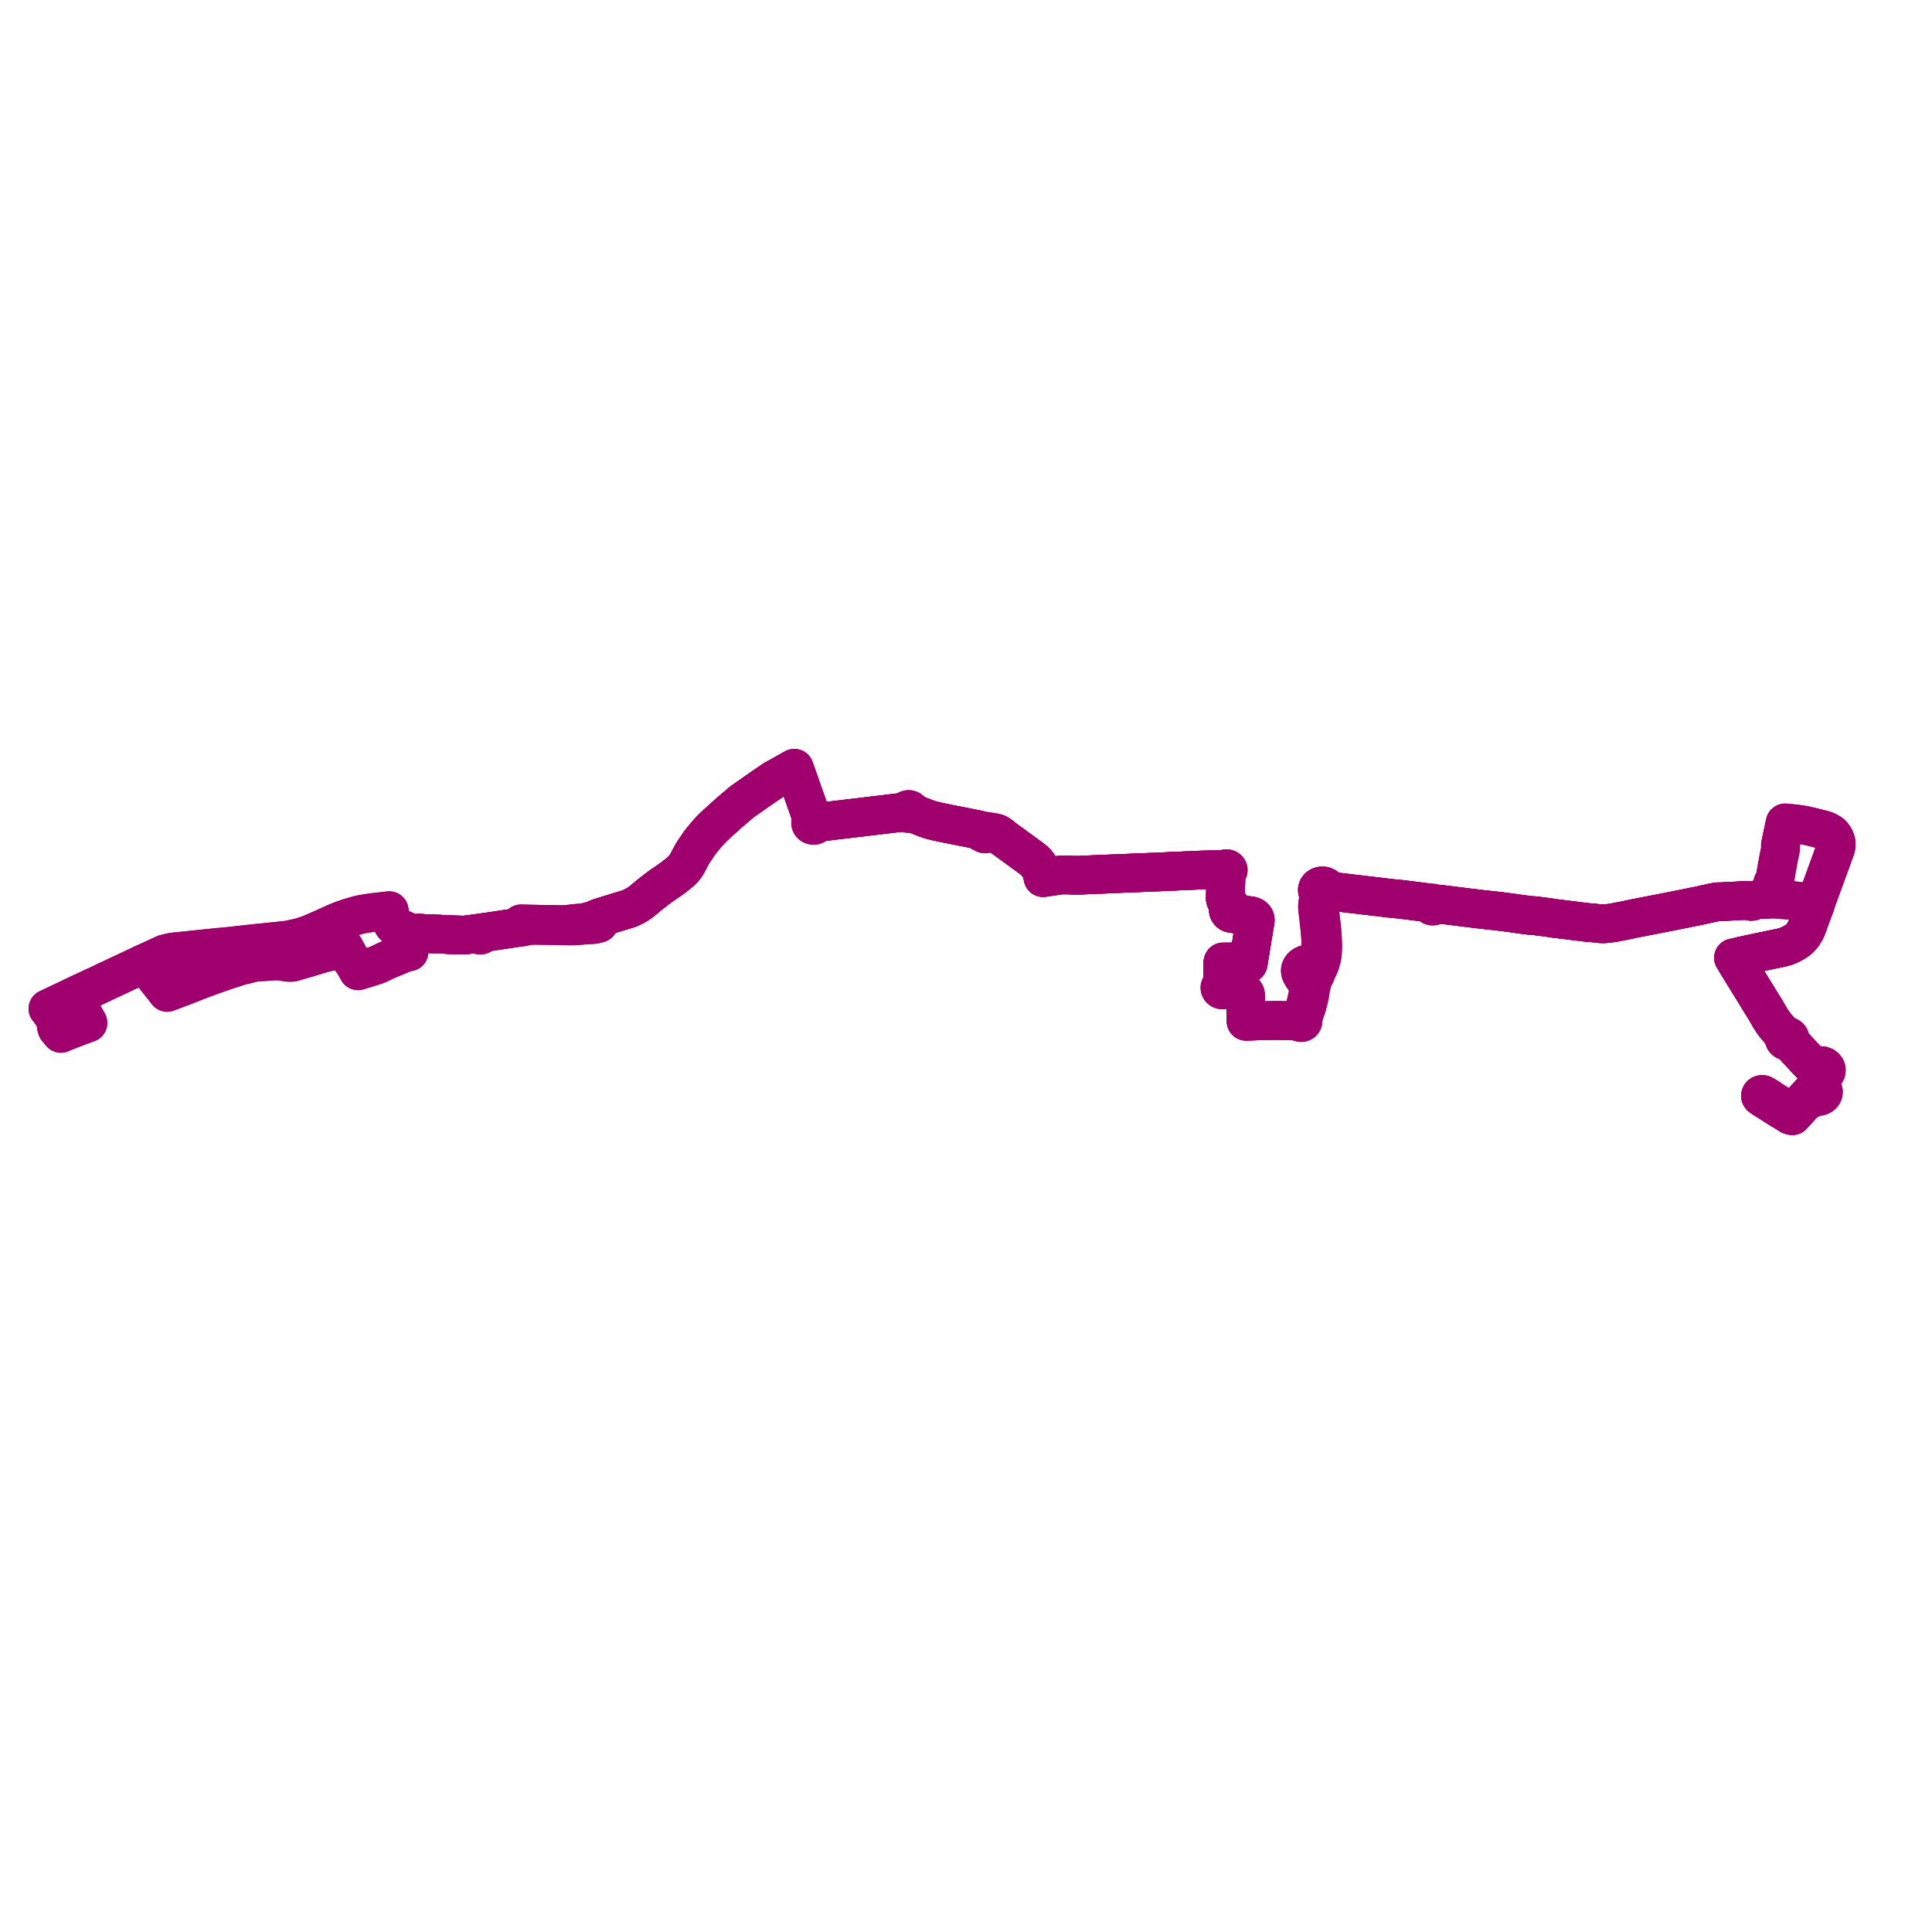     
<svg width="806.941" height="806.941" version="1.1"
     xmlns="http://www.w3.org/2000/svg">

  <title>Plan de ligne</title>
  <desc>Du 1995-10-02 au 9999-01-01</desc>

<path d='M 21.433 423.132 L 20.725 422.129 L 20 421.302 L 21.43 420.627 L 21.98 420.366 L 23.304 419.74 L 23.485 419.654 L 24.198 419.317 L 25.323 418.785 L 29.555 416.784 L 30.666 416.259 L 31.137 416.042 L 34.696 414.381 L 36.946 413.338 L 37.674 413.004 L 38.459 412.633 L 41.57 411.188 L 42.123 410.931 L 42.69 410.659 L 45.555 409.279 L 46.195 409.005 L 46.759 408.739 L 57.856 403.508 L 59.278 402.825 L 60.176 402.394 L 60.648 402.983 L 63.402 406.42 L 63.865 406.999 L 65.729 409.331 L 66.024 409.7 L 68.003 412.168 L 68.29 412.527 L 69.567 414.186 L 69.817 414.511 L 70.579 414.233 L 71.866 413.75 L 76.125 412.152 L 82.867 409.499 L 83.196 409.377 L 85.671 408.455 L 88.622 407.356 L 89.148 407.174 L 94.915 405.174 L 97.355 404.38 L 100.184 403.477 L 100.731 403.307 L 101.402 403.162 L 102.071 403.021 L 106.423 401.936 L 111.794 401.582 L 112.282 401.544 L 112.845 401.492 L 114.737 401.361 L 116.096 401.356 L 117.007 401.41 L 120.122 401.945 L 121.009 401.96 L 121.31 401.966 L 121.916 401.953 L 122.349 401.876 L 123.999 401.382 L 124.522 401.231 L 127.133 400.476 L 129.247 399.865 L 133.868 398.443 L 134.937 398.14 L 136.142 397.834 L 138.139 397.393 L 141.305 396.722 L 141.698 396.621 L 142.853 396.311 L 143.953 396.024 L 144.323 396.834 L 145.424 398.755 L 146.421 400.493 L 146.88 401.126 L 147.452 401.888 L 147.833 402.485 L 148.685 403.852 L 149.29 405.015 L 149.539 405.478 L 149.999 405.343 L 152.789 404.485 L 156.611 403.288 L 157.11 403.132 L 157.632 402.922 L 158.081 402.743 L 159.244 402.198 L 160.758 401.44 L 163.063 400.458 L 163.776 400.164 L 166.278 399.127 L 167.758 398.489 L 168.759 398.077 L 169.751 397.78 L 170.273 397.69 L 170.859 397.571 L 170.78 397.098 L 170.259 394.172 L 170.066 393.178 L 169.618 390.825 L 169.51 390.256 L 170.382 390.16 L 170.937 390.107 L 172.867 389.904 L 174.106 389.79 L 174.787 389.756 L 175.633 389.794 L 176.252 389.82 L 177.152 389.894 L 178.868 389.992 L 179.384 390.01 L 181.574 390.085 L 182.874 390.13 L 183.516 390.148 L 184.321 390.205 L 185.837 390.275 L 186.376 390.3 L 188.268 390.403 L 189.015 390.426 L 190.086 390.459 L 192.925 390.549 L 193.719 390.555 L 194.5 390.494 L 197.092 390.16 L 197.862 390.054 L 198.261 390.034 L 198.912 390.034 L 199.49 390.046 L 200.018 389.955 L 199.989 390.085 L 200.002 390.215 L 200.056 390.339 L 200.175 390.47 L 200.339 390.561 L 200.53 390.602 L 200.726 390.59 L 200.884 390.536 L 201.017 390.448 L 201.114 390.331 L 201.168 390.196 L 201.172 390.044 L 201.121 389.898 L 201.018 389.772 L 201.318 389.607 L 202.061 389.466 L 203.821 389.235 L 204.4 389.151 L 209.451 388.388 L 214.091 387.695 L 214.852 387.578 L 217.723 387.242 L 218.53 387.092 L 219.721 386.849 L 220.486 386.667 L 222.094 386.516 L 224.04 386.496 L 230.968 386.619 L 235.651 386.693 L 238.211 386.746 L 239.727 386.726 L 240.928 386.661 L 241.728 386.601 L 243.712 386.426 L 245.305 386.312 L 247.839 386.177 L 249.059 385.932 L 249.178 385.898 L 250.118 385.632 L 250.287 385.427 L 250.31 385.214 L 250.254 385.008 L 250.052 384.629 L 249.806 384.166 L 249.584 383.907 L 249.304 383.725 L 249.971 383.458 L 250.497 383.246 L 256.464 381.418 L 259.014 380.631 L 261.605 379.857 L 262.537 379.566 L 263.028 379.383 L 263.896 378.971 L 264.79 378.538 L 265.496 378.162 L 266.159 377.78 L 267.641 376.774 L 268.134 376.378 L 268.428 376.142 L 271.437 373.63 L 271.945 373.258 L 272.544 372.791 L 274.778 371.028 L 276.228 369.976 L 276.598 369.717 L 277.978 368.774 L 279.62 367.651 L 281.217 366.516 L 283.938 364.333 L 284.85 363.538 L 285.329 363.028 L 285.957 362.275 L 286.548 361.456 L 287.079 360.532 L 287.854 359.085 L 288.377 358.121 L 288.811 357.264 L 289.178 356.641 L 289.789 355.663 L 290.799 354.179 L 291.731 352.801 L 292.393 351.843 L 293.086 350.975 L 294.512 349.227 L 294.946 348.724 L 296.065 347.427 L 297.733 345.685 L 299.502 344.026 L 299.773 343.782 L 300.331 343.279 L 300.821 342.836 L 300.957 342.713 L 304.824 339.218 L 305.863 338.355 L 308.568 336.063 L 308.978 335.707 L 309.534 335.216 L 310.037 334.818 L 310.414 334.551 L 314.776 331.492 L 318.345 328.999 L 320.478 327.541 L 321.905 326.565 L 323.197 325.666 L 323.986 325.233 L 324.765 324.8 L 325.618 324.336 L 325.765 324.265 L 329.234 322.323 L 329.515 322.166 L 329.826 321.983 L 330.256 321.746 L 330.812 321.429 L 331.148 321.236 L 331.765 320.892 L 332.047 321.686 L 332.122 321.893 L 332.265 322.296 L 333.5 325.81 L 334.247 327.939 L 334.846 329.646 L 336.467 334.286 L 336.878 335.388 L 337.746 337.884 L 337.956 338.494 L 338.679 340.585 L 339.108 341.809 L 339.114 342.296 L 339.114 342.553 L 339.039 342.888 L 338.819 343.069 L 338.659 343.289 L 338.569 343.535 L 338.567 343.875 L 338.698 344.197 L 338.876 344.408 L 339.086 344.561 L 339.33 344.67 L 339.551 344.725 L 339.781 344.745 L 340.193 344.691 L 340.56 344.527 L 340.79 344.331 L 340.951 344.092 L 341.03 343.826 L 341.024 343.553 L 341.478 343.507 L 341.905 343.466 L 342.115 343.438 L 342.226 343.424 L 344.222 343.184 L 349.047 342.576 L 357.386 341.596 L 358.524 341.453 L 359.199 341.377 L 359.375 341.358 L 360.661 341.203 L 363.144 340.904 L 375.946 339.36 L 377.393 339.185 L 378.499 339.072 L 378.6 339.323 L 378.682 339.416 L 378.788 339.536 L 379.047 339.689 L 379.381 339.772 L 379.73 339.757 L 380.009 339.665 L 380.244 339.51 L 380.415 339.303 L 380.97 339.522 L 382.568 340.13 L 386.654 341.758 L 387.23 341.967 L 388.437 342.359 L 389.586 342.677 L 390.747 342.979 L 391.245 343.093 L 396.451 344.179 L 397.768 344.443 L 398.501 344.577 L 401.074 345.084 L 402.802 345.423 L 403.49 345.559 L 403.916 345.645 L 406.793 346.221 L 408.312 346.514 L 409.203 347.094 L 409.604 347.398 L 409.997 347.669 L 410.394 347.836 L 410.799 347.944 L 410.923 348.113 L 411.106 348.24 L 411.33 348.308 L 411.568 348.312 L 411.794 348.25 L 411.983 348.13 L 412.114 347.966 L 412.822 347.776 L 413.181 347.742 L 413.618 347.76 L 413.987 347.797 L 414.578 347.887 L 415.342 348.019 L 415.84 348.161 L 416.352 348.343 L 416.96 348.64 L 418.102 349.412 L 418.774 349.76 L 419.04 349.941 L 419.494 350.288 L 420.395 350.952 L 420.491 351.022 L 420.627 351.122 L 421.116 351.477 L 421.428 351.701 L 422.2 352.246 L 422.468 352.449 L 422.666 352.595 L 423.883 353.49 L 425.922 354.979 L 427.206 355.895 L 428.21 356.655 L 430.535 358.343 L 431.206 358.851 L 432.024 359.526 L 432.552 360.039 L 432.969 360.51 L 433.623 361.346 L 433.991 361.886 L 434.335 362.475 L 434.569 362.909 L 434.786 363.414 L 434.954 363.804 L 435.154 364.463 L 435.375 365.331 L 435.434 365.558 L 435.646 366.552 L 436.622 366.417 L 436.825 366.386 L 442.805 365.502 L 443.31 365.447 L 444.166 365.433 L 444.937 365.444 L 446.007 365.448 L 446.818 365.481 L 447.619 365.521 L 448.571 365.571 L 450.37 365.595 L 451.138 365.567 L 453.389 365.435 L 453.773 365.413 L 454.442 365.389 L 454.851 365.372 L 456.892 365.286 L 457.96 365.24 L 459.042 365.194 L 461.223 365.122 L 462.005 365.086 L 463.075 365.023 L 463.538 365.004 L 484.673 364.145 L 485.393 364.114 L 486.989 364.037 L 491.545 363.836 L 492.366 363.798 L 499.398 363.486 L 502.056 363.381 L 505.063 363.297 L 507.888 363.263 L 510.72 363.23 L 511.377 363.281 L 511.536 363.301 L 511.527 363.502 L 511.594 363.695 L 511.731 363.86 L 511.924 363.98 L 512.166 364.061 L 512.159 364.215 L 512.124 364.892 L 512.035 367.228 L 512.008 368.001 L 511.945 369.837 L 511.925 370.338 L 511.827 372.831 L 511.777 374.164 L 511.772 374.503 L 511.762 375.053 L 511.771 375.254 L 511.792 375.46 L 511.9 375.794 L 512.03 376.09 L 512.545 376.73 L 512.918 377.143 L 513.093 377.427 L 513.246 377.722 L 513.301 377.999 L 513.293 378.205 L 513.263 378.485 L 513.095 379.511 L 513.02 380.092 L 513.041 380.348 L 513.155 380.643 L 513.46 381.062 L 513.794 381.308 L 514.14 381.465 L 514.634 381.566 L 515.675 381.702 L 516.336 381.783 L 518.278 382.002 L 521.984 382.447 L 522.631 382.541 L 523.048 382.679 L 523.397 382.858 L 523.631 383.027 L 523.9 383.287 L 524.089 383.519 L 524.232 383.888 L 524.28 384.256 L 524.166 385.097 L 524.053 385.863 L 523.764 387.564 L 523.55 388.925 L 523.361 390.008 L 523.251 390.643 L 523.149 391.231 L 522.856 393.111 L 522.807 393.422 L 522.731 393.879 L 522.515 395.176 L 521.867 399.059 L 521.781 399.576 L 521.713 399.979 L 521.602 400.646 L 521.579 400.8 L 521.389 401.906 L 520.081 401.825 L 518.197 401.775 L 516.189 401.724 L 514.137 401.711 L 512.347 401.732 L 512.147 401.734 L 510.823 401.753 L 510.716 402.317 L 510.711 403.168 L 510.712 403.48 L 510.713 403.898 L 510.705 404.356 L 510.676 406.108 L 510.662 406.948 L 510.649 408.09 L 510.603 409.854 L 510.592 411.172 L 510.581 411.65 L 510.254 411.697 L 509.959 411.824 L 509.723 412.019 L 509.568 412.263 L 509.508 412.535 L 509.548 412.81 L 509.705 413.085 L 509.96 413.302 L 510.288 413.437 L 510.447 413.454 L 510.65 413.475 L 511.008 413.412 L 511.32 413.254 L 511.553 413.02 L 511.681 412.735 L 512.291 412.811 L 515.602 413.2 L 517.576 413.444 L 518.089 413.517 L 518.449 413.615 L 518.758 413.743 L 519.047 413.912 L 519.47 414.301 L 519.854 414.701 L 520.029 414.954 L 520.168 415.31 L 520.214 415.794 L 520.271 418.675 L 520.309 420.554 L 520.394 424.027 L 520.431 425.544 L 520.448 426.546 L 520.718 426.539 L 521.229 426.525 L 522.469 426.486 L 523.662 426.448 L 525.158 426.401 L 526.403 426.362 L 527.856 426.316 L 529.017 426.279 L 530.006 426.259 L 531.093 426.242 L 531.869 426.23 L 533.233 426.228 L 534.258 426.232 L 536.504 426.273 L 538.281 426.329 L 539.729 426.391 L 541.955 426.526 L 542.381 426.519 L 542.636 426.498 L 542.7 426.716 L 542.848 426.903 L 543.062 427.039 L 543.317 427.109 L 543.566 427.108 L 543.802 427.044 L 544.003 426.922 L 544.149 426.755 L 544.228 426.56 L 544.231 426.353 L 544.17 426.175 L 544.053 426.019 L 544.065 425.485 L 544.161 425.071 L 544.225 424.886 L 544.368 424.476 L 545.368 421.705 L 545.728 420.692 L 545.928 420.03 L 545.97 419.861 L 546.434 418.069 L 547.001 415.612 L 547.316 413.505 L 547.877 410.826 L 548.135 409.9 L 548.39 409.164 L 548.704 408.385 L 549.566 406.688 L 550.011 405.468 L 551.078 403.247 L 551.418 402.352 L 551.968 400.407 L 552.025 400.114 L 552.212 399.147 L 552.352 397.995 L 552.387 397.476 L 552.443 395.891 L 552.461 394.873 L 552.417 393.711 L 552.39 392.986 L 552.343 391.748 L 552.301 390.86 L 552.106 388.393 L 551.063 379.169 L 551.039 378.456 L 551.087 377.491 L 551.232 376.621 L 551.539 375.437 L 551.676 375.035 L 551.844 374.642 L 552.011 374.42 L 552.534 373.957 L 553.117 373.39 L 553.58 373.173 L 554.493 372.846 L 555.313 372.569 L 555.837 372.403 L 556.411 372.285 L 559.519 372.671 L 561.568 372.932 L 562.646 373.056 L 563.381 373.143 L 563.923 373.214 L 567.173 373.589 L 567.392 373.615 L 574.424 374.443 L 577.359 374.789 L 578.002 374.867 L 579.316 375.026 L 580.212 375.139 L 580.403 375.162 L 580.946 375.224 L 581.296 375.264 L 584.888 375.601 L 586.683 375.821 L 590.262 376.269 L 590.718 376.327 L 591.006 376.364 L 591.445 376.419 L 595.154 376.884 L 595.98 376.982 L 596.131 377 L 596.57 377.185 L 596.881 377.34 L 597.153 377.532 L 597.378 377.671 L 597.602 377.811 L 597.615 377.944 L 597.661 378.071 L 597.805 378.258 L 598.016 378.392 L 598.27 378.458 L 598.536 378.448 L 598.71 378.396 L 598.864 378.312 L 598.989 378.199 L 599.652 377.998 L 600.417 377.787 L 601.187 377.65 L 602.764 377.831 L 606.157 378.252 L 607.579 378.434 L 609.717 378.697 L 611.131 378.879 L 617.45 379.648 L 618.995 379.833 L 619.3 379.866 L 619.689 379.909 L 623.697 380.341 L 623.837 380.355 L 624.433 380.42 L 625.546 380.557 L 626.306 380.646 L 628.599 380.916 L 629.774 381.084 L 631.397 381.299 L 631.733 381.34 L 632 381.373 L 632.479 381.434 L 633.253 381.53 L 633.327 381.539 L 633.879 381.653 L 634.428 381.755 L 634.445 381.757 L 634.881 381.811 L 635.286 381.861 L 635.564 381.896 L 636.021 381.953 L 636.081 381.961 L 636.156 381.97 L 636.378 381.999 L 637.119 382.094 L 637.517 382.145 L 637.594 382.154 L 637.882 382.19 L 638.683 382.289 L 639.713 382.417 L 639.742 382.42 L 639.915 382.437 L 640.204 382.428 L 640.412 382.416 L 640.579 382.417 L 640.669 382.428 L 641.538 382.536 L 642.56 382.664 L 643.173 382.724 L 643.391 382.758 L 643.608 382.791 L 643.826 382.825 L 644.444 382.901 L 644.854 382.951 L 645.324 383.008 L 645.583 383.039 L 645.843 383.07 L 647.284 383.283 L 648.735 383.522 L 649.238 383.583 L 650.755 383.764 L 652.833 384.031 L 653.665 384.129 L 655.219 384.324 L 656.731 384.513 L 659.784 384.895 L 660.683 385.004 L 662.825 385.259 L 663.551 385.355 L 664.076 385.375 L 664.709 385.404 L 665.585 385.471 L 667.274 385.689 L 668.114 385.766 L 668.771 385.805 L 669.33 385.824 L 669.693 385.819 L 670.135 385.814 L 671.098 385.751 L 671.741 385.681 L 672.339 385.6 L 673.885 385.393 L 676.267 384.921 L 678.56 384.495 L 678.813 384.445 L 680.674 384.047 L 681.962 383.759 L 682.499 383.64 L 682.644 383.612 L 682.734 383.594 L 685.393 383.08 L 694.803 381.263 L 695.291 381.162 L 695.831 381.051 L 696.208 380.974 L 699.771 380.272 L 700.218 380.187 L 700.524 380.121 L 703.875 379.45 L 703.981 379.427 L 704.614 379.289 L 707.347 378.75 L 708.539 378.515 L 708.61 378.501 L 709.089 378.406 L 710.173 378.18 L 710.261 378.158 L 711.491 377.843 L 711.638 377.811 L 711.685 377.801 L 712.386 377.651 L 713.14 377.495 L 713.922 377.334 L 714.698 377.17 L 716.381 376.816 L 717.251 376.68 L 717.998 376.62 L 718.832 376.64 L 719.362 376.613 L 722.197 376.451 L 723.332 376.393 L 724.924 376.311 L 725.526 376.28 L 726.364 376.232 L 726.995 376.182 L 728.401 376.078 L 728.726 376.076 L 729.118 376.075 L 729.512 376.106 L 729.915 376.172 L 730.413 376.295 L 730.822 376.397 L 731.061 376.446 L 731.249 376.482 L 731.497 376.487 L 731.938 376.422 L 732.073 376.386 L 732.505 376.226 L 733.035 375.99 L 733.358 375.88 L 733.655 375.814 L 734.278 375.739 L 734.738 375.707 L 736.303 375.661 L 739.512 375.493 L 740.109 375.45 L 740.916 375.48 L 743.127 375.654 L 744.1 375.731 L 745.099 375.814 L 746.742 375.951 L 747.788 376.038 L 748.59 376.108 L 749.167 376.155 L 749.675 376.218 L 750.379 376.316 L 751.092 376.417 L 752.861 376.651 L 753.301 376.712 L 755.687 377.029 L 756.59 377.14 L 756.728 377.158 L 757.013 377.195 L 758.274 377.562 L 757.999 378.378 L 757.956 378.487 L 757.275 380.238 L 756.269 382.964 L 756.003 383.711 L 754.911 386.733 L 754.388 388.012 L 754.17 388.488 L 753.944 388.908 L 753.68 389.33 L 753.134 390.227 L 753.038 390.384 L 752.859 390.624 L 752.625 390.941 L 751.984 391.653 L 751.569 392.036 L 751.304 392.292 L 750.992 392.549 L 750.716 392.776 L 749.999 393.248 L 749.591 393.517 L 748.423 394.172 L 747.624 394.569 L 746.733 394.979 L 745.583 395.381 L 744.362 395.72 L 743.572 395.9 L 741.73 396.272 L 733.869 397.905 L 732.98 398.096 L 731.45 398.425 L 727.564 399.262 L 726.628 399.463 L 726.259 399.542 L 724.001 400.039 L 725.176 401.944 L 725.292 402.132 L 725.595 402.625 L 726.78 404.566 L 726.978 404.887 L 727.233 405.298 L 727.392 405.555 L 727.982 406.483 L 728.684 407.63 L 729.285 408.61 L 729.641 409.192 L 730.747 410.989 L 733.165 414.92 L 733.829 415.994 L 734.041 416.337 L 735.147 418.166 L 735.37 418.486 L 736.435 420.233 L 736.983 421.096 L 737.317 421.641 L 738.889 424.357 L 739.185 424.869 L 739.5 425.368 L 739.591 425.522 L 740.203 426.491 L 741.091 427.728 L 741.606 428.419 L 742.12 429.011 L 743.901 431.072 L 744.468 431.802 L 745.021 432.585 L 745.357 433.302 L 745.23 433.553 L 745.186 433.822 L 745.229 434.092 L 745.347 434.33 L 745.532 434.535 L 745.772 434.697 L 746.054 434.803 L 746.319 434.846 L 746.588 434.839 L 747.459 435.297 L 748.094 435.635 L 748.678 436.235 L 751.313 439.121 L 754.45 442.503 L 755.425 443.582 L 756.931 445.06 L 757.548 445.613 L 757.786 445.827 L 758.305 446.485 L 758.226 446.995 L 758.338 447.578 L 758.656 448.105 L 759.224 448.571 L 759.244 449.091 L 759.175 449.816 L 758.896 450.951 L 758.821 451.302 L 758.66 452.126 L 758.504 453.044 L 758.51 453.27 L 758.563 453.743 L 758.504 454.04 L 758.349 454.376 L 757.816 454.675 L 757.404 455.088 L 756.758 455.907 L 755.675 457.044 L 755.206 457.603 L 753.998 458.853 L 753.373 459.683 L 751.827 461.45 L 749.866 463.694 L 749.651 463.94 L 749.284 464.288 L 748.669 464.877 L 748.104 464.596 L 747.716 464.355 L 746.176 463.374 L 744.968 462.601 L 743.985 461.964 L 742.784 461.203 L 741.644 460.481 L 740.574 459.823 L 738.655 458.562' fill='transparent' stroke='#A0006E' stroke-linecap='round' stroke-linejoin='round' stroke-width='16.139'/><path d='M 21.433 423.132 L 20.725 422.129 L 20 421.302 L 21.43 420.627 L 21.98 420.366 L 23.304 419.74 L 23.485 419.654 L 24.198 419.317 L 25.323 418.785 L 29.555 416.784 L 30.666 416.259 L 31.137 416.042 L 34.696 414.381 L 36.946 413.338 L 37.674 413.004 L 38.459 412.633 L 41.57 411.188 L 42.123 410.931 L 42.69 410.659 L 45.555 409.279 L 46.195 409.005 L 46.759 408.739 L 57.856 403.508 L 59.278 402.825 L 60.176 402.394 L 60.648 402.983 L 63.402 406.42 L 63.865 406.999 L 65.729 409.331 L 66.024 409.7 L 68.003 412.168 L 68.29 412.527 L 69.567 414.186 L 69.817 414.511 L 70.579 414.233 L 71.866 413.75 L 76.125 412.152 L 82.867 409.499 L 83.196 409.377 L 85.671 408.455 L 88.622 407.356 L 89.148 407.174 L 94.915 405.174 L 97.355 404.38 L 100.184 403.477 L 100.731 403.307 L 101.402 403.162 L 102.071 403.021 L 106.423 401.936 L 111.794 401.582 L 112.282 401.544 L 112.845 401.492 L 114.737 401.361 L 116.096 401.356 L 117.007 401.41 L 120.122 401.945 L 121.009 401.96 L 121.31 401.966 L 121.916 401.953 L 122.349 401.876 L 123.999 401.382 L 124.522 401.231 L 127.133 400.476 L 129.247 399.865 L 133.868 398.443 L 134.937 398.14 L 136.142 397.834 L 138.139 397.393 L 141.305 396.722 L 141.698 396.621 L 142.853 396.311 L 143.953 396.024 L 144.323 396.834 L 145.424 398.755 L 146.421 400.493 L 146.88 401.126 L 147.452 401.888 L 147.833 402.485 L 148.685 403.852 L 149.29 405.015 L 149.539 405.478 L 149.999 405.343 L 152.789 404.485 L 156.611 403.288 L 157.11 403.132 L 157.632 402.922 L 158.081 402.743 L 159.244 402.198 L 160.758 401.44 L 163.063 400.458 L 163.776 400.164 L 166.278 399.127 L 167.758 398.489 L 168.759 398.077 L 169.751 397.78 L 170.273 397.69 L 170.859 397.571 L 170.78 397.098 L 170.259 394.172 L 170.066 393.178 L 169.618 390.825 L 169.51 390.256 L 170.382 390.16 L 170.937 390.107 L 172.867 389.904 L 174.106 389.79 L 174.787 389.756 L 175.633 389.794 L 176.252 389.82 L 177.152 389.894 L 178.868 389.992 L 179.384 390.01 L 181.574 390.085 L 182.874 390.13 L 183.516 390.148 L 184.321 390.205 L 185.837 390.275 L 186.376 390.3 L 188.268 390.403 L 189.015 390.426 L 190.086 390.459 L 192.925 390.549 L 193.719 390.555 L 194.5 390.494 L 197.092 390.16 L 197.862 390.054 L 198.261 390.034 L 198.912 390.034 L 199.49 390.046 L 200.018 389.955 L 199.989 390.085 L 200.002 390.215 L 200.056 390.339 L 200.175 390.47 L 200.339 390.561 L 200.53 390.602 L 200.726 390.59 L 200.884 390.536 L 201.017 390.448 L 201.114 390.331 L 201.168 390.196 L 201.172 390.044 L 201.121 389.898 L 201.018 389.772 L 201.318 389.607 L 202.061 389.466 L 203.821 389.235 L 204.4 389.151 L 209.451 388.388 L 214.091 387.695 L 214.852 387.578 L 217.723 387.242 L 218.53 387.092 L 219.721 386.849 L 220.486 386.667 L 222.094 386.516 L 224.04 386.496 L 230.968 386.619 L 235.651 386.693 L 238.211 386.746 L 239.727 386.726 L 240.928 386.661 L 241.728 386.601 L 243.712 386.426 L 245.305 386.312 L 247.839 386.177 L 249.059 385.932 L 249.178 385.898 L 250.118 385.632 L 250.287 385.427 L 250.31 385.214 L 250.254 385.008 L 250.052 384.629 L 249.806 384.166 L 249.584 383.907 L 249.304 383.725 L 249.971 383.458 L 250.497 383.246 L 256.464 381.418 L 259.014 380.631 L 261.605 379.857 L 262.537 379.566 L 263.028 379.383 L 263.896 378.971 L 264.79 378.538 L 265.496 378.162 L 266.159 377.78 L 267.641 376.774 L 268.134 376.378 L 268.428 376.142 L 271.437 373.63 L 271.945 373.258 L 272.544 372.791 L 274.778 371.028 L 276.228 369.976 L 276.598 369.717 L 277.978 368.774 L 279.62 367.651 L 281.217 366.516 L 283.938 364.333 L 284.85 363.538 L 285.329 363.028 L 285.957 362.275 L 286.548 361.456 L 287.079 360.532 L 287.854 359.085 L 288.377 358.121 L 288.811 357.264 L 289.178 356.641 L 289.789 355.663 L 290.799 354.179 L 291.731 352.801 L 292.393 351.843 L 293.086 350.975 L 294.512 349.227 L 294.946 348.724 L 296.065 347.427 L 297.733 345.685 L 299.502 344.026 L 299.773 343.782 L 300.331 343.279 L 300.821 342.836 L 300.957 342.713 L 304.824 339.218 L 305.863 338.355 L 308.568 336.063 L 308.978 335.707 L 309.534 335.216 L 310.037 334.818 L 310.414 334.551 L 314.776 331.492 L 318.345 328.999 L 320.478 327.541 L 321.905 326.565 L 323.197 325.666 L 323.986 325.233 L 324.765 324.8 L 325.618 324.336 L 325.765 324.265 L 329.234 322.323 L 329.515 322.166 L 329.826 321.983 L 330.256 321.746 L 330.812 321.429 L 331.148 321.236 L 331.765 320.892 L 332.047 321.686 L 332.122 321.893 L 332.265 322.296 L 333.5 325.81 L 334.247 327.939 L 334.846 329.646 L 336.467 334.286 L 336.878 335.388 L 337.746 337.884 L 337.956 338.494 L 338.679 340.585 L 339.108 341.809 L 339.114 342.296 L 339.114 342.553 L 339.039 342.888 L 338.819 343.069 L 338.659 343.289 L 338.569 343.535 L 338.567 343.875 L 338.698 344.197 L 338.876 344.408 L 339.086 344.561 L 339.33 344.67 L 339.551 344.725 L 339.781 344.745 L 340.193 344.691 L 340.56 344.527 L 340.79 344.331 L 340.951 344.092 L 341.03 343.826 L 341.024 343.553 L 341.478 343.507 L 341.905 343.466 L 342.115 343.438 L 342.226 343.424 L 344.222 343.184 L 349.047 342.576 L 357.386 341.596 L 358.524 341.453 L 359.199 341.377 L 359.375 341.358 L 360.661 341.203 L 363.144 340.904 L 375.946 339.36 L 377.393 339.185 L 378.499 339.072 L 378.6 339.323 L 378.682 339.416 L 378.788 339.536 L 379.047 339.689 L 379.381 339.772 L 379.73 339.757 L 380.009 339.665 L 380.244 339.51 L 380.415 339.303 L 380.97 339.522 L 382.568 340.13 L 386.654 341.758 L 387.23 341.967 L 388.437 342.359 L 389.586 342.677 L 390.747 342.979 L 391.245 343.093 L 396.451 344.179 L 397.768 344.443 L 398.501 344.577 L 401.074 345.084 L 402.802 345.423 L 403.49 345.559 L 403.916 345.645 L 406.793 346.221 L 408.312 346.514 L 409.203 347.094 L 409.604 347.398 L 409.997 347.669 L 410.394 347.836 L 410.799 347.944 L 410.923 348.113 L 411.106 348.24 L 411.33 348.308 L 411.568 348.312 L 411.794 348.25 L 411.983 348.13 L 412.114 347.966 L 412.822 347.776 L 413.181 347.742 L 413.618 347.76 L 413.987 347.797 L 414.578 347.887 L 415.342 348.019 L 415.84 348.161 L 416.352 348.343 L 416.96 348.64 L 418.102 349.412 L 418.774 349.76 L 419.04 349.941 L 419.494 350.288 L 420.395 350.952 L 420.491 351.022 L 420.627 351.122 L 421.116 351.477 L 421.428 351.701 L 422.2 352.246 L 422.468 352.449 L 422.666 352.595 L 423.883 353.49 L 425.922 354.979 L 427.206 355.895 L 428.21 356.655 L 430.535 358.343 L 431.206 358.851 L 432.024 359.526 L 432.552 360.039 L 432.969 360.51 L 433.623 361.346 L 433.991 361.886 L 434.335 362.475 L 434.569 362.909 L 434.786 363.414 L 434.954 363.804 L 435.154 364.463 L 435.375 365.331 L 435.434 365.558 L 435.646 366.552 L 436.622 366.417 L 436.825 366.386 L 442.805 365.502 L 443.31 365.447 L 444.166 365.433 L 444.937 365.444 L 446.007 365.448 L 446.818 365.481 L 447.619 365.521 L 448.571 365.571 L 450.37 365.595 L 451.138 365.567 L 453.389 365.435 L 453.773 365.413 L 454.442 365.389 L 454.851 365.372 L 456.892 365.286 L 457.96 365.24 L 459.042 365.194 L 461.223 365.122 L 462.005 365.086 L 463.075 365.023 L 463.538 365.004 L 484.673 364.145 L 485.393 364.114 L 486.989 364.037 L 491.545 363.836 L 492.366 363.798 L 499.398 363.486 L 502.056 363.381 L 505.063 363.297 L 507.888 363.263 L 510.72 363.23 L 511.377 363.281 L 511.536 363.301 L 511.527 363.502 L 511.594 363.695 L 511.731 363.86 L 511.924 363.98 L 512.166 364.061 L 512.159 364.215 L 512.124 364.892 L 512.035 367.228 L 512.008 368.001 L 511.945 369.837 L 511.925 370.338 L 511.827 372.831 L 511.777 374.164 L 511.772 374.503 L 511.762 375.053 L 511.771 375.254 L 511.792 375.46 L 511.9 375.794 L 512.03 376.09 L 512.545 376.73 L 512.918 377.143 L 513.093 377.427 L 513.246 377.722 L 513.301 377.999 L 513.293 378.205 L 513.263 378.485 L 513.095 379.511 L 513.02 380.092 L 513.041 380.348 L 513.155 380.643 L 513.46 381.062 L 513.794 381.308 L 514.14 381.465 L 514.634 381.566 L 515.675 381.702 L 516.336 381.783 L 518.278 382.002 L 521.984 382.447 L 522.631 382.541 L 523.048 382.679 L 523.397 382.858 L 523.631 383.027 L 523.9 383.287 L 524.089 383.519 L 524.232 383.888 L 524.28 384.256 L 524.166 385.097 L 524.053 385.863 L 523.764 387.564 L 523.55 388.925 L 523.361 390.008 L 523.251 390.643 L 523.149 391.231 L 522.856 393.111 L 522.807 393.422 L 522.731 393.879 L 522.515 395.176 L 521.867 399.059 L 521.781 399.576 L 521.713 399.979 L 521.602 400.646 L 521.579 400.8 L 521.389 401.906 L 520.081 401.825 L 518.197 401.775 L 516.189 401.724 L 514.137 401.711 L 512.347 401.732 L 512.147 401.734 L 510.823 401.753 L 510.716 402.317 L 510.711 403.168 L 510.712 403.48 L 510.713 403.898 L 510.705 404.356 L 510.676 406.108 L 510.662 406.948 L 510.649 408.09 L 510.603 409.854 L 510.592 411.172 L 510.581 411.65 L 510.254 411.697 L 509.959 411.824 L 509.723 412.019 L 509.568 412.263 L 509.508 412.535 L 509.548 412.81 L 509.705 413.085 L 509.96 413.302 L 510.288 413.437 L 510.447 413.454 L 510.65 413.475 L 511.008 413.412 L 511.32 413.254 L 511.553 413.02 L 511.681 412.735 L 512.291 412.811 L 515.602 413.2 L 517.576 413.444 L 518.089 413.517 L 518.449 413.615 L 518.758 413.743 L 519.047 413.912 L 519.47 414.301 L 519.854 414.701 L 520.029 414.954 L 520.168 415.31 L 520.214 415.794 L 520.271 418.675 L 520.309 420.554 L 520.394 424.027 L 520.431 425.544 L 520.448 426.546 L 520.718 426.539 L 521.229 426.525 L 522.469 426.486 L 523.662 426.448 L 525.158 426.401 L 526.403 426.362 L 527.856 426.316 L 529.017 426.279 L 530.006 426.259 L 531.093 426.242 L 531.869 426.23 L 533.233 426.228 L 534.258 426.232 L 536.504 426.273 L 538.281 426.329 L 539.729 426.391 L 541.955 426.526 L 542.381 426.519 L 542.636 426.498 L 542.7 426.716 L 542.848 426.903 L 543.062 427.039 L 543.317 427.109 L 543.566 427.108 L 543.802 427.044 L 544.003 426.922 L 544.149 426.755 L 544.228 426.56 L 544.231 426.353 L 544.17 426.175 L 544.053 426.019 L 544.065 425.485 L 544.161 425.071 L 544.225 424.886 L 544.368 424.476 L 545.368 421.705 L 545.728 420.692 L 545.928 420.03 L 545.97 419.861 L 546.434 418.069 L 547.001 415.612 L 547.316 413.505 L 547.877 410.826 L 548.135 409.9 L 548.39 409.164 L 548.704 408.385 L 549.566 406.688 L 550.011 405.468 L 551.078 403.247 L 551.418 402.352 L 551.968 400.407 L 552.025 400.114 L 552.212 399.147 L 552.352 397.995 L 552.387 397.476 L 552.443 395.891 L 552.461 394.873 L 552.417 393.711 L 552.39 392.986 L 552.343 391.748 L 552.301 390.86 L 552.106 388.393 L 551.063 379.169 L 551.039 378.456 L 551.087 377.491 L 551.232 376.621 L 551.539 375.437 L 551.676 375.035 L 551.844 374.642 L 552.011 374.42 L 552.534 373.957 L 553.117 373.39 L 553.58 373.173 L 554.493 372.846 L 555.313 372.569 L 555.837 372.403 L 556.411 372.285 L 559.519 372.671 L 561.568 372.932 L 562.646 373.056 L 563.381 373.143 L 563.923 373.214 L 567.173 373.589 L 567.392 373.615 L 574.424 374.443 L 577.359 374.789 L 578.002 374.867 L 579.316 375.026 L 580.212 375.139 L 580.403 375.162 L 580.946 375.224 L 581.296 375.264 L 584.888 375.601 L 586.683 375.821 L 590.262 376.269 L 590.718 376.327 L 591.006 376.364 L 591.445 376.419 L 595.154 376.884 L 595.98 376.982 L 596.131 377 L 596.57 377.185 L 596.881 377.34 L 597.153 377.532 L 597.378 377.671 L 597.602 377.811 L 597.615 377.944 L 597.661 378.071 L 597.805 378.258 L 598.016 378.392 L 598.27 378.458 L 598.536 378.448 L 598.71 378.396 L 598.864 378.312 L 598.989 378.199 L 599.652 377.998 L 600.417 377.787 L 601.187 377.65 L 602.764 377.831 L 606.157 378.252 L 607.579 378.434 L 609.717 378.697 L 611.131 378.879 L 617.45 379.648 L 618.995 379.833 L 619.3 379.866 L 619.689 379.909 L 623.697 380.341 L 623.837 380.355 L 624.433 380.42 L 625.546 380.557 L 626.306 380.646 L 628.599 380.916 L 629.774 381.084 L 631.397 381.299 L 631.733 381.34 L 632 381.373 L 632.479 381.434 L 633.253 381.53 L 633.327 381.539 L 633.879 381.653 L 634.428 381.755 L 634.445 381.757 L 634.881 381.811 L 635.286 381.861 L 635.564 381.896 L 636.021 381.953 L 636.081 381.961 L 636.156 381.97 L 636.378 381.999 L 637.119 382.094 L 637.517 382.145 L 637.594 382.154 L 637.882 382.19 L 638.683 382.289 L 639.713 382.417 L 639.742 382.42 L 639.915 382.437 L 640.204 382.428 L 640.412 382.416 L 640.579 382.417 L 640.669 382.428 L 641.538 382.536 L 642.56 382.664 L 643.173 382.724 L 643.391 382.758 L 643.608 382.791 L 643.826 382.825 L 644.444 382.901 L 644.854 382.951 L 645.324 383.008 L 645.583 383.039 L 645.843 383.07 L 647.284 383.283 L 648.735 383.522 L 649.238 383.583 L 650.755 383.764 L 652.833 384.031 L 653.665 384.129 L 655.219 384.324 L 656.731 384.513 L 659.784 384.895 L 660.683 385.004 L 662.825 385.259 L 663.551 385.355 L 664.076 385.375 L 664.709 385.404 L 665.585 385.471 L 667.274 385.689 L 668.114 385.766 L 668.771 385.805 L 669.33 385.824 L 669.693 385.819 L 670.135 385.814 L 671.098 385.751 L 671.741 385.681 L 672.339 385.6 L 673.885 385.393 L 676.267 384.921 L 678.56 384.495 L 678.813 384.445 L 680.674 384.047 L 681.962 383.759 L 682.499 383.64 L 682.644 383.612 L 682.734 383.594 L 685.393 383.08 L 694.803 381.263 L 695.291 381.162 L 695.831 381.051 L 696.208 380.974 L 699.771 380.272 L 700.218 380.187 L 700.524 380.121 L 703.875 379.45 L 703.981 379.427 L 704.614 379.289 L 708.539 378.515 L 708.61 378.501 L 709.089 378.406 L 710.173 378.18 L 710.261 378.158 L 711.491 377.843 L 711.638 377.811 L 711.685 377.801 L 712.386 377.651 L 713.14 377.495 L 713.922 377.334 L 714.698 377.17 L 716.381 376.816 L 717.251 376.68 L 717.998 376.62 L 718.832 376.64 L 719.362 376.613 L 722.197 376.451 L 723.332 376.393 L 725.526 376.28 L 726.364 376.232 L 726.995 376.182 L 728.401 376.078 L 728.726 376.076 L 729.118 376.075 L 729.512 376.106 L 729.915 376.172 L 730.413 376.295 L 730.822 376.397 L 731.061 376.446 L 731.249 376.482 L 731.497 376.487 L 731.938 376.422 L 732.073 376.386 L 732.505 376.226 L 733.035 375.99 L 733.358 375.88 L 733.655 375.814 L 734.278 375.739 L 734.738 375.707 L 736.303 375.661 L 739.512 375.493 L 740.109 375.45 L 740.129 375.259 L 740.15 375.068 L 740.294 373.879 L 740.396 373.155 L 740.649 371.345 L 740.663 370.956 L 740.597 370.451 L 740.55 370.232 L 740.52 370.071 L 740.47 369.887 L 740.41 369.63 L 740.373 369.433 L 740.349 369.297 L 740.355 369.094 L 740.432 368.842 L 740.678 368.385 L 740.751 368.272 L 740.96 367.949 L 741.159 367.641 L 741.28 367.388 L 741.328 367.286 L 741.427 366.867 L 741.622 365.468 L 741.803 364.417 L 742.26 361.881 L 742.391 361.187 L 742.746 359.235 L 742.996 357.9 L 743.479 355.589 L 743.64 354.82 L 743.708 354.413 L 743.725 353.949 L 743.683 353.588 L 743.608 353.073 L 743.617 352.838 L 743.723 352.405 L 743.851 351.802 L 743.946 351.299 L 744.344 349.43 L 744.856 347.023 L 745.21 345.327 L 745.343 344.769 L 745.52 343.954 L 745.579 343.683 L 749.169 344.023 L 750.052 344.117 L 751.174 344.264 L 752.676 344.502 L 753.763 344.698 L 754.602 344.877 L 755.855 345.163 L 757.117 345.462 L 757.77 345.627 L 759.82 346.151 L 761.085 346.467 L 761.893 346.692 L 762.26 346.818 L 762.722 347.016 L 763.142 347.198 L 763.921 347.611 L 764.57 348.014 L 764.867 348.239 L 765.176 348.501 L 765.459 348.846 L 765.88 349.417 L 766.247 350.006 L 766.456 350.442 L 766.654 350.924 L 766.786 351.36 L 766.896 351.837 L 766.938 352.295 L 766.941 352.834 L 766.905 353.351 L 766.809 353.926 L 766.719 354.292 L 764.982 359.067 L 763.057 364.357 L 762.818 365 L 760.037 372.607 L 759.241 374.786 L 758.899 375.729 L 758.741 376.222 L 758.693 376.371 L 758.274 377.562 L 757.999 378.378 L 757.956 378.487 L 757.275 380.238 L 756.269 382.964 L 756.003 383.711 L 754.911 386.733 L 754.388 388.012 L 754.17 388.488 L 753.944 388.908 L 753.68 389.33 L 753.134 390.227 L 753.038 390.384 L 752.859 390.624 L 752.625 390.941 L 751.984 391.653 L 751.569 392.036 L 751.304 392.292 L 750.992 392.549 L 750.716 392.776 L 749.999 393.248 L 749.591 393.517 L 748.423 394.172 L 747.624 394.569 L 746.733 394.979 L 745.583 395.381 L 744.362 395.72 L 743.572 395.9 L 741.73 396.272 L 733.869 397.905 L 732.98 398.096 L 727.564 399.262 L 726.628 399.463 L 726.259 399.542 L 724.001 400.039 L 725.176 401.944 L 725.292 402.132 L 725.595 402.625 L 726.78 404.566 L 726.978 404.887 L 727.233 405.298 L 727.392 405.555 L 727.982 406.483 L 728.684 407.63 L 729.285 408.61 L 729.641 409.192 L 730.747 410.989 L 733.165 414.92 L 733.829 415.994 L 734.041 416.337 L 735.147 418.166 L 735.37 418.486 L 736.435 420.233 L 736.983 421.096 L 737.317 421.641 L 738.889 424.357 L 739.185 424.869 L 739.5 425.368 L 739.591 425.522 L 740.203 426.491 L 741.091 427.728 L 741.606 428.419 L 742.12 429.011 L 743.901 431.072 L 744.468 431.802 L 745.021 432.585 L 745.357 433.302 L 745.23 433.553 L 745.186 433.822 L 745.229 434.092 L 745.347 434.33 L 745.532 434.535 L 745.772 434.697 L 746.054 434.803 L 746.319 434.846 L 746.588 434.839 L 747.459 435.297 L 748.094 435.635 L 748.678 436.235 L 751.313 439.121 L 754.45 442.503 L 755.425 443.582 L 756.931 445.06 L 757.548 445.613 L 757.786 445.827 L 758.305 446.485 L 758.226 446.995 L 758.338 447.578 L 758.656 448.105 L 759.224 448.571 L 759.244 449.091 L 759.175 449.816 L 758.896 450.951 L 758.821 451.302 L 758.66 452.126 L 758.504 453.044 L 758.51 453.27 L 758.563 453.743 L 758.504 454.04 L 758.349 454.376 L 757.816 454.675 L 757.404 455.088 L 756.758 455.907 L 755.675 457.044 L 755.206 457.603 L 753.998 458.853 L 753.373 459.683 L 751.827 461.45 L 750.915 462.494 L 749.866 463.694 L 749.651 463.94 L 749.284 464.288 L 748.669 464.877 L 748.104 464.596 L 747.716 464.355 L 746.176 463.374 L 744.968 462.601 L 743.985 461.964 L 742.784 461.203 L 741.644 460.481 L 740.574 459.823 L 738.655 458.562' fill='transparent' stroke='#A0006E' stroke-linecap='round' stroke-linejoin='round' stroke-width='16.139'/><path d='M 738.655 458.562 L 738.304 458.332 L 737.442 457.788 L 736.585 457.252 L 736.353 457.145 L 736.12 457.092 L 735.877 457.105 L 735.606 457.181 L 735.398 457.335 L 735.289 457.554 L 735.279 457.804 L 735.41 458.021 L 736.635 458.858 L 737.383 459.371 L 738.188 459.849 L 739.847 460.888 L 741.38 461.888 L 743.177 463.026 L 743.821 463.43 L 744.794 463.99 L 746.342 464.942 L 747.083 465.419 L 747.238 465.517 L 747.729 465.826 L 748.198 465.944 L 748.609 466.048 L 749.028 465.59 L 749.368 465.218 L 749.621 464.946 L 749.892 464.675 L 750.241 464.316 L 753.725 460.342 L 755.366 459.491 L 756.247 459.034 L 757.446 458.339 L 758.419 457.816 L 758.884 457.939 L 759.371 457.976 L 759.847 457.927 L 760.3 457.795 L 760.758 457.555 L 761.134 457.231 L 761.39 456.875 L 761.548 456.482 L 761.595 455.971 L 761.411 455.329 L 760.975 454.778 L 760.484 454.407 L 760.22 454.32 L 759.814 454.232 L 759.409 453.628 L 759.235 453.202 L 759.193 452.932 L 759.277 452.423 L 759.332 452.097 L 759.474 451.316 L 759.588 450.841 L 759.721 450.286 L 759.878 449.913 L 760.112 449.479 L 760.428 449.15 L 760.873 448.891 L 761.731 448.636 L 762.404 448.123 L 762.787 447.435 L 762.812 446.742 L 762.636 446.202 L 762.286 445.765 L 761.84 445.394 L 761.059 445.109 L 760.43 445.088 L 760.205 445.08 L 759.398 445.31 L 758.803 445.188 L 758.428 445.103 L 758.115 445.035 L 757.5 444.827 L 756.693 444.394 L 755.425 443.582 L 754.45 442.503 L 751.313 439.121 L 748.678 436.235 L 748.094 435.635 L 747.79 435.092 L 747.645 434.65 L 747.538 434.251 L 747.637 433.976 L 747.64 433.688 L 747.56 433.437 L 747.408 433.211 L 747.192 433.024 L 746.927 432.888 L 746.645 432.814 L 746.35 432.798 L 746.059 432.841 L 745.343 432.375 L 744.468 431.802 L 743.901 431.072 L 742.12 429.011 L 741.606 428.419 L 741.091 427.728 L 740.203 426.491 L 739.591 425.522 L 739.5 425.368 L 739.185 424.869 L 737.317 421.641 L 736.983 421.096 L 736.435 420.233 L 736.046 419.595 L 735.37 418.486 L 735.147 418.166 L 734.041 416.337 L 733.829 415.994 L 733.165 414.92 L 729.641 409.192 L 729.285 408.61 L 728.684 407.63 L 727.982 406.483 L 727.392 405.555 L 727.233 405.298 L 726.978 404.887 L 726.78 404.566 L 725.595 402.625 L 725.421 402.093 L 725.349 401.873 L 725.173 401.287 L 725.226 400.831 L 725.401 400.481 L 725.818 400.042 L 726.335 399.749 L 727.564 399.262 L 732.98 398.096 L 733.869 397.905 L 737.418 397.168 L 741.73 396.272 L 743.572 395.9 L 744.362 395.72 L 745.583 395.381 L 746.733 394.979 L 747.624 394.569 L 748.423 394.172 L 749.591 393.517 L 749.999 393.248 L 750.716 392.776 L 750.992 392.549 L 751.304 392.292 L 751.569 392.036 L 751.984 391.653 L 752.625 390.941 L 752.859 390.624 L 753.038 390.384 L 753.134 390.227 L 753.68 389.33 L 753.944 388.908 L 754.17 388.488 L 754.388 388.012 L 754.911 386.733 L 756.003 383.711 L 756.269 382.964 L 756.72 381.742 L 757.275 380.238 L 757.956 378.487 L 757.999 378.378 L 758.274 377.562 L 757.013 377.195 L 756.728 377.158 L 756.59 377.14 L 755.687 377.029 L 753.301 376.712 L 752.861 376.651 L 751.092 376.417 L 750.379 376.316 L 749.675 376.218 L 749.167 376.155 L 748.59 376.108 L 747.788 376.038 L 746.742 375.951 L 745.099 375.814 L 744.1 375.731 L 743.127 375.654 L 740.916 375.48 L 740.109 375.45 L 739.512 375.493 L 736.303 375.661 L 734.738 375.707 L 734.278 375.739 L 733.655 375.814 L 733.358 375.88 L 733.035 375.99 L 732.505 376.226 L 732.073 376.386 L 731.938 376.422 L 731.497 376.487 L 731.249 376.482 L 731.061 376.446 L 730.822 376.397 L 730.413 376.295 L 729.915 376.172 L 729.512 376.106 L 729.118 376.075 L 728.726 376.076 L 728.401 376.078 L 726.995 376.182 L 726.364 376.232 L 725.526 376.28 L 723.332 376.393 L 722.197 376.451 L 719.362 376.613 L 718.832 376.64 L 717.998 376.62 L 717.251 376.68 L 716.381 376.816 L 714.698 377.17 L 713.922 377.334 L 713.14 377.495 L 712.386 377.651 L 711.685 377.801 L 711.638 377.811 L 711.491 377.843 L 710.261 378.158 L 710.173 378.18 L 709.089 378.406 L 708.61 378.501 L 708.539 378.515 L 704.614 379.289 L 703.981 379.427 L 703.875 379.45 L 700.524 380.121 L 700.218 380.187 L 699.771 380.272 L 696.208 380.974 L 695.831 381.051 L 695.291 381.162 L 694.803 381.263 L 685.393 383.08 L 682.734 383.594 L 682.644 383.612 L 682.499 383.64 L 681.962 383.759 L 680.674 384.047 L 678.813 384.445 L 678.56 384.495 L 676.267 384.921 L 673.885 385.393 L 672.339 385.6 L 671.741 385.681 L 671.098 385.751 L 670.135 385.814 L 669.693 385.819 L 669.33 385.824 L 668.771 385.805 L 668.114 385.766 L 667.274 385.689 L 665.585 385.471 L 664.709 385.404 L 664.076 385.375 L 663.551 385.355 L 662.825 385.259 L 660.683 385.004 L 659.784 384.895 L 656.731 384.513 L 655.219 384.324 L 653.665 384.129 L 652.833 384.031 L 650.755 383.764 L 649.238 383.583 L 648.735 383.522 L 647.284 383.283 L 645.843 383.07 L 645.583 383.039 L 645.324 383.008 L 644.854 382.951 L 644.444 382.901 L 643.826 382.825 L 643.608 382.791 L 643.391 382.758 L 643.173 382.724 L 642.56 382.664 L 641.538 382.536 L 640.669 382.428 L 640.579 382.417 L 640.412 382.416 L 640.204 382.428 L 639.915 382.437 L 639.742 382.42 L 639.713 382.417 L 638.683 382.289 L 637.882 382.19 L 637.594 382.154 L 637.517 382.145 L 637.119 382.094 L 636.378 381.999 L 636.156 381.97 L 636.081 381.961 L 636.021 381.953 L 635.564 381.896 L 635.286 381.861 L 634.881 381.811 L 634.445 381.757 L 634.428 381.755 L 633.879 381.653 L 633.327 381.539 L 633.253 381.53 L 632.479 381.434 L 632 381.373 L 631.733 381.34 L 631.397 381.299 L 629.774 381.084 L 628.599 380.916 L 626.306 380.646 L 625.546 380.557 L 624.433 380.42 L 623.837 380.355 L 623.697 380.341 L 619.689 379.909 L 619.3 379.866 L 618.995 379.833 L 617.45 379.648 L 611.131 378.879 L 609.717 378.697 L 607.579 378.434 L 606.157 378.252 L 602.764 377.831 L 601.187 377.65 L 600.4 377.543 L 599.661 377.552 L 599.338 377.488 L 598.917 377.38 L 598.734 377.265 L 598.518 377.2 L 598.341 377.188 L 598.164 377.21 L 598 377.266 L 597.429 377.111 L 596.131 377 L 595.98 376.982 L 595.154 376.884 L 591.445 376.419 L 591.006 376.364 L 590.718 376.327 L 590.262 376.269 L 586.683 375.821 L 584.888 375.601 L 581.296 375.264 L 580.946 375.224 L 580.403 375.162 L 580.212 375.139 L 579.316 375.026 L 578.002 374.867 L 577.359 374.789 L 567.392 373.615 L 567.173 373.589 L 563.923 373.214 L 563.381 373.143 L 562.646 373.056 L 561.568 372.932 L 559.519 372.671 L 556.411 372.285 L 555.549 371.837 L 554.941 371.366 L 553.883 370.547 L 553.571 370.314 L 553.21 370.135 L 552.568 369.982 L 551.902 370.001 L 551.275 370.19 L 550.726 370.551 L 550.344 371.047 L 550.177 371.619 L 550.244 372.206 L 550.44 372.608 L 550.746 372.959 L 551.146 373.238 L 551.271 373.822 L 551.28 374.232 L 551.053 374.915 L 550.664 375.993 L 550.48 376.764 L 550.375 377.348 L 550.289 377.986 L 550.265 378.834 L 550.298 379.504 L 550.419 380.502 L 550.724 383.022 L 550.887 384.48 L 551.17 387.01 L 551.412 389.68 L 551.514 390.699 L 551.562 391.706 L 551.619 392.852 L 551.635 393.179 L 551.646 393.569 L 551.68 394.727 L 551.623 397.506 L 551.534 398.098 L 551.413 398.647 L 551.235 399.138 L 550.936 399.595 L 550.383 400.37 L 549.837 400.97 L 549.239 401.438 L 548.446 401.921 L 547.45 402.337 L 546.008 402.586 L 545.282 402.819 L 544.77 403.044 L 544.346 403.284 L 543.871 403.668 L 543.615 403.956 L 543.367 404.339 L 543.219 404.69 L 543.115 405.033 L 543.089 405.247 L 543.089 405.451 L 543.12 405.767 L 543.24 406.311 L 543.586 407.033 L 544.078 407.854 L 544.334 408.201 L 544.806 408.817 L 545.224 409.472 L 545.53 410.087 L 545.81 410.786 L 546.068 411.571 L 546.203 412.183 L 546.28 412.67 L 546.353 413.134 L 546.413 413.997 L 546.372 414.833 L 546.244 415.672 L 545.765 417.81 L 545.464 419.068 L 545.416 419.269 L 544.795 421.412 L 544.693 421.767 L 543.759 424.775 L 543.698 424.969 L 543.503 425.405 L 543.412 425.527 L 543.205 425.807 L 543.008 425.882 L 542.842 425.999 L 542.719 426.147 L 542.649 426.318 L 542.636 426.498 L 542.381 426.519 L 541.955 426.526 L 539.729 426.391 L 538.281 426.329 L 537.828 426.315 L 536.504 426.273 L 534.258 426.232 L 533.233 426.228 L 531.869 426.23 L 530.006 426.259 L 529.017 426.279 L 527.856 426.316 L 526.403 426.362 L 525.158 426.401 L 523.662 426.448 L 522.469 426.486 L 521.229 426.525 L 520.718 426.539 L 520.448 426.546 L 520.431 425.544 L 520.394 424.027 L 520.326 421.236 L 520.309 420.554 L 520.214 415.794 L 520.168 415.31 L 520.029 414.954 L 519.854 414.701 L 519.47 414.301 L 519.047 413.912 L 518.758 413.743 L 518.449 413.615 L 518.089 413.517 L 517.576 413.444 L 515.602 413.2 L 512.291 412.811 L 511.681 412.735 L 511.695 412.465 L 511.613 412.204 L 511.442 411.973 L 511.199 411.795 L 510.903 411.684 L 510.581 411.65 L 510.592 411.172 L 510.603 409.854 L 510.649 408.09 L 510.656 407.488 L 510.662 406.948 L 510.676 406.108 L 510.705 404.356 L 510.713 403.898 L 510.712 403.48 L 510.711 403.168 L 510.716 402.317 L 512.184 402.274 L 513.812 402.261 L 515.439 402.266 L 516.751 402.29 L 518.028 402.337 L 519.9 402.406 L 520.062 402.413 L 521.37 402.437 L 521.389 401.906 L 521.579 400.8 L 521.602 400.646 L 521.713 399.979 L 521.781 399.576 L 522.515 395.176 L 522.551 394.958 L 522.731 393.879 L 522.807 393.422 L 522.856 393.111 L 523.149 391.231 L 523.251 390.643 L 523.361 390.008 L 523.55 388.925 L 523.764 387.564 L 524.053 385.863 L 524.166 385.097 L 524.28 384.256 L 524.232 383.888 L 524.089 383.519 L 523.9 383.287 L 523.631 383.027 L 523.397 382.858 L 523.048 382.679 L 522.631 382.541 L 521.984 382.447 L 520.359 382.252 L 518.278 382.002 L 516.336 381.783 L 515.675 381.702 L 514.634 381.566 L 514.14 381.465 L 513.794 381.308 L 513.46 381.062 L 513.155 380.643 L 513.041 380.348 L 513.02 380.092 L 513.095 379.511 L 513.263 378.485 L 513.293 378.205 L 513.301 377.999 L 513.246 377.722 L 513.093 377.427 L 512.918 377.143 L 512.545 376.73 L 512.03 376.09 L 511.9 375.794 L 511.792 375.46 L 511.771 375.254 L 511.762 375.053 L 511.772 374.503 L 511.777 374.164 L 511.827 372.831 L 511.925 370.338 L 511.945 369.837 L 511.978 368.876 L 512.008 368.001 L 512.035 367.228 L 512.124 364.892 L 512.159 364.215 L 512.166 364.061 L 512.378 364.045 L 512.593 363.991 L 512.781 363.886 L 512.921 363.74 L 513.001 363.573 L 513.021 363.395 L 512.98 363.219 L 512.88 363.06 L 512.705 362.915 L 512.482 362.826 L 512.236 362.802 L 511.995 362.845 L 511.783 362.951 L 511.624 363.109 L 511.536 363.301 L 511.377 363.281 L 510.72 363.23 L 505.063 363.297 L 502.056 363.381 L 501.073 363.42 L 499.398 363.486 L 492.366 363.798 L 491.545 363.836 L 486.989 364.037 L 485.393 364.114 L 484.673 364.145 L 463.538 365.004 L 463.075 365.023 L 462.005 365.086 L 461.223 365.122 L 459.042 365.194 L 457.96 365.24 L 456.892 365.286 L 454.851 365.372 L 454.442 365.389 L 453.773 365.413 L 453.389 365.435 L 451.837 365.526 L 451.138 365.567 L 450.37 365.595 L 448.571 365.571 L 447.619 365.521 L 446.818 365.481 L 446.007 365.448 L 444.937 365.444 L 444.166 365.433 L 443.31 365.447 L 442.805 365.502 L 436.825 366.386 L 436.622 366.417 L 435.646 366.552 L 435.434 365.558 L 435.375 365.331 L 435.154 364.463 L 434.954 363.804 L 434.786 363.414 L 434.569 362.909 L 434.335 362.475 L 433.991 361.886 L 433.623 361.346 L 432.969 360.51 L 432.552 360.039 L 432.024 359.526 L 431.206 358.851 L 430.535 358.343 L 428.21 356.655 L 427.206 355.895 L 425.922 354.979 L 425.297 354.523 L 423.883 353.49 L 422.666 352.595 L 422.468 352.449 L 422.2 352.246 L 421.428 351.701 L 421.116 351.477 L 420.627 351.122 L 420.491 351.022 L 420.395 350.952 L 419.494 350.288 L 419.04 349.941 L 418.774 349.76 L 418.518 349.477 L 418.326 349.256 L 417.529 348.681 L 416.926 348.288 L 416.555 348.116 L 416.108 347.956 L 415.504 347.799 L 414.346 347.58 L 413.085 347.391 L 411.963 347.3 L 411.791 347.196 L 411.592 347.139 L 411.379 347.133 L 411.196 347.172 L 411.031 347.25 L 410.896 347.361 L 410.549 347.347 L 410.278 347.302 L 409.977 347.184 L 409.537 346.914 L 409.089 346.694 L 408.312 346.514 L 406.793 346.221 L 403.916 345.645 L 403.49 345.559 L 402.802 345.423 L 401.074 345.084 L 398.501 344.577 L 397.768 344.443 L 396.451 344.179 L 391.245 343.093 L 390.747 342.979 L 389.586 342.677 L 388.437 342.359 L 387.23 341.967 L 386.654 341.758 L 382.568 340.13 L 380.97 339.522 L 380.415 339.303 L 380.504 339.067 L 380.508 338.819 L 380.425 338.581 L 380.263 338.374 L 380.06 338.227 L 379.818 338.13 L 379.554 338.088 L 379.287 338.107 L 379.006 338.195 L 378.767 338.348 L 378.594 338.553 L 378.497 338.806 L 378.499 339.072 L 377.393 339.185 L 375.946 339.36 L 367.29 340.404 L 360.661 341.203 L 359.375 341.358 L 359.199 341.377 L 358.524 341.453 L 357.386 341.596 L 349.047 342.576 L 344.222 343.184 L 343.839 343.231 L 342.226 343.424 L 342.115 343.438 L 341.905 343.466 L 341.478 343.507 L 341.024 343.553 L 340.888 343.217 L 340.625 342.939 L 340.363 342.789 L 340.064 342.699 L 339.748 342.676 L 339.533 342.441 L 339.267 342.056 L 339.108 341.809 L 338.679 340.585 L 337.956 338.494 L 337.746 337.884 L 336.878 335.388 L 336.747 335.035 L 336.467 334.286 L 334.846 329.646 L 333.5 325.81 L 332.749 323.673 L 332.265 322.296 L 332.122 321.893 L 332.047 321.686 L 331.765 320.892 L 331.148 321.236 L 330.812 321.429 L 330.256 321.746 L 329.826 321.983 L 329.515 322.166 L 329.234 322.323 L 325.765 324.265 L 325.618 324.336 L 324.765 324.8 L 323.986 325.233 L 323.197 325.666 L 321.905 326.565 L 319.782 328.017 L 318.345 328.999 L 314.776 331.492 L 310.414 334.551 L 310.037 334.818 L 309.534 335.216 L 308.978 335.707 L 308.568 336.063 L 305.863 338.355 L 304.824 339.218 L 300.957 342.713 L 300.821 342.836 L 300.331 343.279 L 299.773 343.782 L 299.502 344.026 L 297.733 345.685 L 297.394 346.038 L 296.065 347.427 L 294.946 348.724 L 294.512 349.227 L 293.086 350.975 L 292.393 351.843 L 291.731 352.801 L 290.799 354.179 L 289.789 355.663 L 289.178 356.641 L 288.811 357.264 L 288.377 358.121 L 287.854 359.085 L 287.079 360.532 L 286.548 361.456 L 285.957 362.275 L 285.329 363.028 L 284.85 363.538 L 283.938 364.333 L 281.217 366.516 L 279.62 367.651 L 276.598 369.717 L 276.228 369.976 L 274.778 371.028 L 272.544 372.791 L 271.945 373.258 L 271.437 373.63 L 268.428 376.142 L 268.134 376.378 L 267.641 376.774 L 266.159 377.78 L 265.496 378.162 L 264.79 378.538 L 263.896 378.971 L 263.028 379.383 L 262.537 379.566 L 261.605 379.857 L 259.014 380.631 L 256.464 381.418 L 250.497 383.246 L 249.971 383.458 L 249.304 383.725 L 248.539 384.032 L 247.917 384.308 L 245.578 384.959 L 244.645 385.177 L 244.049 385.409 L 242.205 385.506 L 241.245 385.576 L 240.121 385.699 L 238.704 385.86 L 236.767 386.069 L 235.743 386.15 L 234.508 386.169 L 233.222 386.141 L 231.063 386.095 L 227.704 386.055 L 225.469 386.027 L 218.398 385.865 L 217.629 385.841 L 217.353 386.245 L 217.179 386.568 L 214.852 387.578 L 214.091 387.695 L 209.451 388.388 L 206.088 388.896 L 204.4 389.151 L 203.821 389.235 L 202.061 389.466 L 201.318 389.607 L 201.018 389.772 L 200.884 389.683 L 200.725 389.629 L 200.554 389.615 L 200.379 389.644 L 200.223 389.716 L 200.098 389.822 L 200.018 389.955 L 199.49 390.046 L 198.912 390.034 L 198.261 390.034 L 197.862 390.054 L 197.092 390.16 L 194.5 390.494 L 193.719 390.555 L 192.925 390.549 L 190.086 390.459 L 189.015 390.426 L 188.268 390.403 L 187.375 390.355 L 186.376 390.3 L 185.837 390.275 L 184.321 390.205 L 183.516 390.148 L 182.874 390.13 L 181.574 390.085 L 179.384 390.01 L 178.868 389.992 L 177.152 389.894 L 176.252 389.82 L 175.633 389.794 L 174.787 389.756 L 174.106 389.79 L 172.867 389.904 L 170.937 390.107 L 170.382 390.16 L 169.51 390.256 L 169.216 389.788 L 169.154 389.511 L 168.954 388.678 L 168.876 388.535 L 168.78 388.44 L 168.7 388.378 L 168.591 388.337 L 168.39 388.304 L 168.172 388.265 L 167.727 388.19 L 166.977 388 L 166.772 387.933 L 165.9 387.579 L 165.222 387.192 L 164.938 386.995 L 164.646 386.741 L 164.331 386.396 L 164.125 386.11 L 163.901 385.72 L 163.691 385.258 L 163.563 384.812 L 163.18 383.23 L 162.919 382.129 L 162.765 381.434 L 162.631 380.832 L 162.578 380.348 L 161.739 380.447 L 158.794 380.777 L 155.954 381.091 L 153.295 381.48 L 151.045 381.872 L 149.479 382.218 L 148.811 382.413 L 147.277 382.849 L 145.414 383.412 L 143.531 384.074 L 142.008 384.643 L 140.402 385.307 L 139.476 385.713 L 136.264 387.169 L 134.883 387.795 L 129.892 389.984 L 128.407 390.537 L 125.571 391.442 L 123.392 391.965 L 121.194 392.427 L 120.929 392.478 L 119.721 392.682 L 116.976 392.983 L 113.66 393.327 L 111.576 393.546 L 110.943 393.599 L 107.99 393.884 L 106.539 394.06 L 104.455 394.278 L 103.062 394.434 L 98.182 394.971 L 95.368 395.281 L 93.335 395.479 L 91.964 395.595 L 85.797 396.217 L 84.938 396.309 L 83.635 396.435 L 82.964 396.503 L 82.512 396.56 L 72.303 397.616 L 71.699 397.726 L 70.89 397.89 L 68.736 398.431 L 61.824 401.632 L 60.95 402.036 L 60.176 402.394 L 59.278 402.825 L 57.856 403.508 L 46.759 408.739 L 46.195 409.005 L 45.555 409.279 L 42.69 410.659 L 42.123 410.931 L 41.57 411.188 L 38.459 412.633 L 37.674 413.004 L 36.946 413.338 L 34.696 414.381 L 31.137 416.042 L 30.666 416.259 L 30.863 416.613 L 36.134 426.104 L 36.585 426.917 L 36.756 427.251 L 35.558 427.69 L 33.914 428.294 L 33.31 428.526 L 31.767 429.117 L 27.803 430.637 L 26.447 431.191 L 25.471 431.64 L 25.032 431.127 L 23.804 429.638 L 23.677 429.225 L 23.52 428.717 L 23.485 428.493 L 23.536 426.455 L 23.444 426.093 L 23.318 425.771 L 22.84 425.127 L 21.831 423.697 L 21.433 423.132' fill='transparent' stroke='#A0006E' stroke-linecap='round' stroke-linejoin='round' stroke-width='16.139'/><path d='M 738.655 458.562 L 738.304 458.332 L 737.442 457.788 L 736.585 457.252 L 736.353 457.145 L 736.12 457.092 L 735.877 457.105 L 735.606 457.181 L 735.398 457.335 L 735.289 457.554 L 735.279 457.804 L 735.41 458.021 L 736.635 458.858 L 736.789 458.964 L 737.383 459.371 L 738.188 459.849 L 739.847 460.888 L 741.38 461.888 L 743.177 463.026 L 743.821 463.43 L 744.794 463.99 L 746.342 464.942 L 747.083 465.419 L 747.238 465.517 L 747.729 465.826 L 748.198 465.944 L 748.609 466.048 L 749.012 465.607 L 749.368 465.218 L 749.621 464.946 L 749.892 464.675 L 750.241 464.316 L 753.725 460.342 L 755.366 459.491 L 756.247 459.034 L 757.446 458.339 L 758.419 457.816 L 758.884 457.939 L 759.371 457.976 L 759.847 457.927 L 760.3 457.795 L 760.758 457.555 L 761.134 457.231 L 761.39 456.875 L 761.548 456.482 L 761.595 455.971 L 761.411 455.329 L 760.975 454.778 L 760.484 454.407 L 760.22 454.32 L 759.814 454.232 L 759.409 453.628 L 759.235 453.202 L 759.193 452.932 L 759.332 452.097 L 759.474 451.316 L 759.588 450.841 L 759.721 450.286 L 759.878 449.913 L 760.112 449.479 L 760.428 449.15 L 760.873 448.891 L 761.731 448.636 L 762.404 448.123 L 762.787 447.435 L 762.812 446.742 L 762.636 446.202 L 762.286 445.765 L 761.84 445.394 L 761.059 445.109 L 760.43 445.088 L 760.205 445.08 L 759.398 445.31 L 758.803 445.188 L 758.428 445.103 L 758.115 445.035 L 757.5 444.827 L 756.933 444.522 L 756.693 444.394 L 755.425 443.582 L 754.45 442.503 L 751.313 439.121 L 748.678 436.235 L 748.094 435.635 L 747.79 435.092 L 747.645 434.65 L 747.538 434.251 L 747.637 433.976 L 747.64 433.688 L 747.56 433.437 L 747.408 433.211 L 747.192 433.024 L 746.927 432.888 L 746.645 432.814 L 746.35 432.798 L 746.059 432.841 L 745.343 432.375 L 744.468 431.802 L 743.901 431.072 L 742.12 429.011 L 741.606 428.419 L 741.091 427.728 L 740.203 426.491 L 739.591 425.522 L 739.5 425.368 L 739.185 424.869 L 737.317 421.641 L 736.983 421.096 L 736.435 420.233 L 735.37 418.486 L 735.147 418.166 L 734.041 416.337 L 733.829 415.994 L 733.165 414.92 L 731.683 412.51 L 729.641 409.192 L 729.285 408.61 L 728.684 407.63 L 727.982 406.483 L 727.392 405.555 L 727.233 405.298 L 726.978 404.887 L 726.78 404.566 L 725.595 402.625 L 725.421 402.093 L 725.349 401.873 L 725.173 401.287 L 725.226 400.831 L 725.401 400.481 L 725.818 400.042 L 726.335 399.749 L 727.564 399.262 L 732.98 398.096 L 733.869 397.905 L 738.489 396.945 L 741.73 396.272 L 743.572 395.9 L 744.362 395.72 L 745.583 395.381 L 746.733 394.979 L 747.624 394.569 L 748.423 394.172 L 749.591 393.517 L 749.999 393.248 L 750.716 392.776 L 750.992 392.549 L 751.304 392.292 L 751.569 392.036 L 751.984 391.653 L 752.625 390.941 L 752.859 390.624 L 753.038 390.384 L 753.134 390.227 L 753.68 389.33 L 753.944 388.908 L 754.17 388.488 L 754.388 388.012 L 754.911 386.733 L 756.003 383.711 L 756.269 382.964 L 756.972 381.059 L 757.275 380.238 L 757.956 378.487 L 757.999 378.378 L 758.274 377.562 L 758.693 376.371 L 758.741 376.222 L 758.899 375.729 L 759.241 374.786 L 759.931 372.898 L 760.037 372.607 L 762.818 365 L 763.057 364.357 L 766.719 354.292 L 766.809 353.926 L 766.905 353.351 L 766.941 352.834 L 766.938 352.295 L 766.896 351.837 L 766.786 351.36 L 766.654 350.924 L 766.456 350.442 L 766.247 350.006 L 765.88 349.417 L 765.459 348.846 L 765.176 348.501 L 764.867 348.239 L 764.57 348.014 L 763.921 347.611 L 763.142 347.198 L 762.722 347.016 L 762.26 346.818 L 761.893 346.692 L 761.085 346.467 L 759.82 346.151 L 757.77 345.627 L 757.117 345.462 L 755.855 345.163 L 754.602 344.877 L 753.763 344.698 L 752.676 344.502 L 751.174 344.264 L 750.052 344.117 L 749.169 344.023 L 745.579 343.683 L 745.52 343.954 L 745.343 344.769 L 745.21 345.327 L 744.856 347.023 L 744.344 349.43 L 743.946 351.299 L 743.851 351.802 L 743.723 352.405 L 743.617 352.838 L 743.608 353.073 L 743.683 353.588 L 743.725 353.949 L 743.708 354.413 L 743.64 354.82 L 742.996 357.9 L 742.746 359.235 L 742.391 361.187 L 742.26 361.881 L 741.803 364.417 L 741.622 365.468 L 741.427 366.867 L 741.328 367.286 L 741.28 367.388 L 741.159 367.641 L 740.96 367.949 L 740.751 368.272 L 740.678 368.385 L 740.432 368.842 L 740.355 369.094 L 740.349 369.297 L 740.373 369.433 L 740.41 369.63 L 740.47 369.887 L 740.52 370.071 L 740.55 370.232 L 740.597 370.451 L 740.663 370.956 L 740.649 371.345 L 740.294 373.879 L 740.15 375.068 L 740.129 375.259 L 740.109 375.45 L 739.512 375.493 L 737.441 375.601 L 736.303 375.661 L 734.738 375.707 L 734.278 375.739 L 733.655 375.814 L 733.358 375.88 L 733.035 375.99 L 732.505 376.226 L 732.073 376.386 L 731.938 376.422 L 731.497 376.487 L 731.249 376.482 L 731.061 376.446 L 730.822 376.397 L 730.413 376.295 L 729.915 376.172 L 729.512 376.106 L 729.118 376.075 L 728.726 376.076 L 728.401 376.078 L 726.995 376.182 L 726.364 376.232 L 725.526 376.28 L 723.332 376.393 L 722.197 376.451 L 719.362 376.613 L 718.832 376.64 L 717.998 376.62 L 717.251 376.68 L 716.381 376.816 L 714.698 377.17 L 713.922 377.334 L 713.14 377.495 L 712.386 377.651 L 711.685 377.801 L 711.638 377.811 L 711.491 377.843 L 710.261 378.158 L 710.173 378.18 L 709.089 378.406 L 708.61 378.501 L 708.539 378.515 L 704.614 379.289 L 703.981 379.427 L 703.875 379.45 L 700.524 380.121 L 700.218 380.187 L 699.771 380.272 L 696.208 380.974 L 695.831 381.051 L 695.291 381.162 L 694.803 381.263 L 685.393 383.08 L 682.734 383.594 L 682.644 383.612 L 682.499 383.64 L 681.962 383.759 L 680.674 384.047 L 678.813 384.445 L 678.56 384.495 L 676.267 384.921 L 673.885 385.393 L 672.339 385.6 L 671.741 385.681 L 671.098 385.751 L 670.135 385.814 L 669.693 385.819 L 669.33 385.824 L 668.771 385.805 L 668.114 385.766 L 667.274 385.689 L 665.585 385.471 L 664.709 385.404 L 664.076 385.375 L 663.551 385.355 L 662.825 385.259 L 660.683 385.004 L 659.784 384.895 L 656.731 384.513 L 655.219 384.324 L 653.665 384.129 L 652.833 384.031 L 650.755 383.764 L 649.238 383.583 L 648.735 383.522 L 647.284 383.283 L 645.843 383.07 L 645.583 383.039 L 645.324 383.008 L 644.854 382.951 L 644.444 382.901 L 643.826 382.825 L 643.608 382.791 L 643.391 382.758 L 643.173 382.724 L 642.56 382.664 L 641.538 382.536 L 640.669 382.428 L 640.579 382.417 L 640.412 382.416 L 640.204 382.428 L 639.915 382.437 L 639.742 382.42 L 639.713 382.417 L 638.683 382.289 L 637.882 382.19 L 637.594 382.154 L 637.517 382.145 L 637.119 382.094 L 636.378 381.999 L 636.156 381.97 L 636.081 381.961 L 636.021 381.953 L 635.564 381.896 L 635.286 381.861 L 634.881 381.811 L 634.445 381.757 L 634.428 381.755 L 633.879 381.653 L 633.327 381.539 L 633.253 381.53 L 632.479 381.434 L 632 381.373 L 631.733 381.34 L 631.397 381.299 L 629.774 381.084 L 628.599 380.916 L 626.306 380.646 L 625.546 380.557 L 624.433 380.42 L 623.837 380.355 L 623.697 380.341 L 619.689 379.909 L 619.3 379.866 L 618.995 379.833 L 617.45 379.648 L 615.373 379.395 L 611.131 378.879 L 609.717 378.697 L 607.579 378.434 L 606.157 378.252 L 602.764 377.831 L 601.187 377.65 L 600.4 377.543 L 599.661 377.552 L 599.338 377.488 L 598.917 377.38 L 598.734 377.265 L 598.518 377.2 L 598.341 377.188 L 598.164 377.21 L 598 377.266 L 597.429 377.111 L 596.131 377 L 595.98 376.982 L 595.154 376.884 L 591.445 376.419 L 591.006 376.364 L 590.718 376.327 L 590.262 376.269 L 586.683 375.821 L 584.888 375.601 L 581.296 375.264 L 580.946 375.224 L 580.403 375.162 L 580.212 375.139 L 579.316 375.026 L 578.002 374.867 L 577.359 374.789 L 570.915 374.03 L 567.392 373.615 L 567.173 373.589 L 563.923 373.214 L 563.381 373.143 L 562.646 373.056 L 561.568 372.932 L 559.519 372.671 L 556.411 372.285 L 555.549 371.837 L 554.941 371.366 L 553.883 370.547 L 553.571 370.314 L 553.21 370.135 L 552.568 369.982 L 551.902 370.001 L 551.275 370.19 L 550.726 370.551 L 550.344 371.047 L 550.177 371.619 L 550.244 372.206 L 550.44 372.608 L 550.746 372.959 L 551.146 373.238 L 551.271 373.822 L 551.28 374.232 L 551.053 374.915 L 550.664 375.993 L 550.48 376.764 L 550.375 377.348 L 550.289 377.986 L 550.265 378.834 L 550.298 379.504 L 550.419 380.502 L 550.724 383.022 L 551.17 387.01 L 551.412 389.68 L 551.514 390.699 L 551.562 391.706 L 551.619 392.852 L 551.635 393.179 L 551.646 393.569 L 551.68 394.727 L 551.623 397.506 L 551.534 398.098 L 551.413 398.647 L 551.235 399.138 L 550.936 399.595 L 550.383 400.37 L 549.837 400.97 L 549.239 401.438 L 548.446 401.921 L 547.45 402.337 L 546.008 402.586 L 545.282 402.819 L 544.77 403.044 L 544.346 403.284 L 543.871 403.668 L 543.615 403.956 L 543.367 404.339 L 543.219 404.69 L 543.115 405.033 L 543.089 405.247 L 543.089 405.451 L 543.12 405.767 L 543.24 406.311 L 543.586 407.033 L 544.078 407.854 L 544.334 408.201 L 544.806 408.817 L 545.224 409.472 L 545.53 410.087 L 545.81 410.786 L 546.068 411.571 L 546.203 412.183 L 546.353 413.134 L 546.413 413.997 L 546.372 414.833 L 546.244 415.672 L 545.765 417.81 L 545.464 419.068 L 545.416 419.269 L 544.795 421.412 L 544.693 421.767 L 543.759 424.775 L 543.698 424.969 L 543.503 425.405 L 543.412 425.527 L 543.205 425.807 L 543.008 425.882 L 542.842 425.999 L 542.719 426.147 L 542.649 426.318 L 542.636 426.498 L 542.381 426.519 L 541.955 426.526 L 539.729 426.391 L 538.281 426.329 L 537.5 426.305 L 536.504 426.273 L 534.258 426.232 L 533.233 426.228 L 531.869 426.23 L 530.006 426.259 L 529.017 426.279 L 527.856 426.316 L 526.403 426.362 L 525.158 426.401 L 523.662 426.448 L 522.469 426.486 L 521.229 426.525 L 520.718 426.539 L 520.448 426.546 L 520.431 425.544 L 520.394 424.027 L 520.309 420.554 L 520.268 418.516 L 520.214 415.794 L 520.168 415.31 L 520.029 414.954 L 519.854 414.701 L 519.47 414.301 L 519.047 413.912 L 518.758 413.743 L 518.449 413.615 L 518.089 413.517 L 517.576 413.444 L 515.602 413.2 L 512.291 412.811 L 511.681 412.735 L 511.695 412.465 L 511.613 412.204 L 511.442 411.973 L 511.199 411.795 L 510.903 411.684 L 510.581 411.65 L 510.592 411.172 L 510.603 409.854 L 510.649 408.09 L 510.662 406.948 L 510.676 406.108 L 510.686 405.518 L 510.705 404.356 L 510.713 403.898 L 510.712 403.48 L 510.711 403.168 L 510.716 402.317 L 512.184 402.274 L 513.812 402.261 L 515.439 402.266 L 516.751 402.29 L 519.9 402.406 L 520.062 402.413 L 521.37 402.437 L 521.389 401.906 L 521.579 400.8 L 521.602 400.646 L 521.713 399.979 L 521.781 399.576 L 522.515 395.176 L 522.731 393.879 L 522.807 393.422 L 522.856 393.111 L 523.086 391.637 L 523.149 391.231 L 523.251 390.643 L 523.361 390.008 L 523.55 388.925 L 523.764 387.564 L 524.053 385.863 L 524.166 385.097 L 524.28 384.256 L 524.232 383.888 L 524.089 383.519 L 523.9 383.287 L 523.631 383.027 L 523.397 382.858 L 523.048 382.679 L 522.631 382.541 L 521.984 382.447 L 518.278 382.002 L 516.336 381.783 L 515.675 381.702 L 515.644 381.277 L 515.021 380.824 L 514.182 380.16 L 514.126 380.053 L 514.22 379.393 L 514.256 379.164 L 514.3 378.836 L 514.246 378.761 L 513.951 378.658 L 513.263 378.485 L 513.293 378.205 L 513.301 377.999 L 513.246 377.722 L 513.093 377.427 L 512.918 377.143 L 512.545 376.73 L 512.03 376.09 L 511.9 375.794 L 511.792 375.46 L 511.771 375.254 L 511.762 375.053 L 511.772 374.503 L 511.777 374.164 L 511.827 372.831 L 511.925 370.338 L 511.945 369.837 L 512.008 368.001 L 512.035 367.228 L 512.124 364.892 L 512.159 364.215 L 512.166 364.061 L 512.378 364.045 L 512.593 363.991 L 512.781 363.886 L 512.921 363.74 L 513.001 363.573 L 513.021 363.395 L 512.98 363.219 L 512.88 363.06 L 512.705 362.915 L 512.482 362.826 L 512.236 362.802 L 511.995 362.845 L 511.783 362.951 L 511.624 363.109 L 511.536 363.301 L 511.377 363.281 L 510.72 363.23 L 505.063 363.297 L 502.056 363.381 L 499.398 363.486 L 492.366 363.798 L 491.545 363.836 L 486.989 364.037 L 485.393 364.114 L 484.673 364.145 L 463.538 365.004 L 463.075 365.023 L 462.005 365.086 L 461.223 365.122 L 459.042 365.194 L 457.96 365.24 L 456.892 365.286 L 454.851 365.372 L 454.442 365.389 L 453.773 365.413 L 453.389 365.435 L 451.138 365.567 L 450.37 365.595 L 448.571 365.571 L 447.619 365.521 L 446.818 365.481 L 446.007 365.448 L 444.937 365.444 L 444.166 365.433 L 443.31 365.447 L 442.805 365.502 L 436.825 366.386 L 436.622 366.417 L 435.646 366.552 L 435.434 365.558 L 435.375 365.331 L 435.154 364.463 L 434.954 363.804 L 434.786 363.414 L 434.569 362.909 L 434.335 362.475 L 433.991 361.886 L 433.623 361.346 L 432.969 360.51 L 432.552 360.039 L 432.024 359.526 L 431.206 358.851 L 430.535 358.343 L 428.21 356.655 L 427.206 355.895 L 425.922 354.979 L 423.883 353.49 L 422.666 352.595 L 422.468 352.449 L 422.2 352.246 L 421.428 351.701 L 421.116 351.477 L 420.627 351.122 L 420.491 351.022 L 420.395 350.952 L 419.494 350.288 L 419.04 349.941 L 418.774 349.76 L 418.518 349.477 L 418.326 349.256 L 417.529 348.681 L 416.926 348.288 L 416.555 348.116 L 416.108 347.956 L 415.504 347.799 L 414.346 347.58 L 413.085 347.391 L 411.963 347.3 L 411.791 347.196 L 411.592 347.139 L 411.379 347.133 L 411.196 347.172 L 411.031 347.25 L 410.896 347.361 L 410.549 347.347 L 410.278 347.302 L 409.977 347.184 L 409.537 346.914 L 409.089 346.694 L 408.312 346.514 L 406.793 346.221 L 403.916 345.645 L 403.49 345.559 L 402.802 345.423 L 401.074 345.084 L 398.501 344.577 L 397.768 344.443 L 396.451 344.179 L 391.245 343.093 L 390.747 342.979 L 389.586 342.677 L 388.437 342.359 L 387.23 341.967 L 386.654 341.758 L 382.568 340.13 L 380.97 339.522 L 380.415 339.303 L 380.504 339.067 L 380.508 338.819 L 380.425 338.581 L 380.263 338.374 L 380.06 338.227 L 379.818 338.13 L 379.554 338.088 L 379.287 338.107 L 379.006 338.195 L 378.767 338.348 L 378.594 338.553 L 378.497 338.806 L 378.499 339.072 L 377.393 339.185 L 375.946 339.36 L 372.355 339.793 L 360.661 341.203 L 359.375 341.358 L 359.199 341.377 L 358.524 341.453 L 357.386 341.596 L 349.047 342.576 L 344.222 343.184 L 342.226 343.424 L 342.115 343.438 L 341.905 343.466 L 341.478 343.507 L 341.024 343.553 L 340.888 343.217 L 340.625 342.939 L 340.363 342.789 L 340.064 342.699 L 339.748 342.676 L 339.533 342.441 L 339.267 342.056 L 339.108 341.809 L 338.679 340.585 L 337.956 338.494 L 337.746 337.884 L 337.077 335.96 L 336.878 335.388 L 336.467 334.286 L 334.846 329.646 L 333.5 325.81 L 332.265 322.296 L 332.122 321.893 L 332.047 321.686 L 331.765 320.892 L 331.148 321.236 L 330.812 321.429 L 330.256 321.746 L 329.826 321.983 L 329.515 322.166 L 329.234 322.323 L 325.765 324.265 L 325.618 324.336 L 324.765 324.8 L 323.986 325.233 L 323.197 325.666 L 321.905 326.565 L 318.345 328.999 L 316.57 330.239 L 314.776 331.492 L 310.414 334.551 L 310.037 334.818 L 309.534 335.216 L 308.978 335.707 L 308.568 336.063 L 305.863 338.355 L 304.824 339.218 L 300.957 342.713 L 300.821 342.836 L 300.331 343.279 L 299.773 343.782 L 299.502 344.026 L 297.733 345.685 L 296.065 347.427 L 294.946 348.724 L 294.512 349.227 L 293.086 350.975 L 292.393 351.843 L 291.731 352.801 L 290.799 354.179 L 289.789 355.663 L 289.178 356.641 L 288.811 357.264 L 288.377 358.121 L 287.854 359.085 L 287.079 360.532 L 286.548 361.456 L 285.957 362.275 L 285.329 363.028 L 284.85 363.538 L 283.938 364.333 L 281.217 366.516 L 279.62 367.651 L 277.602 369.031 L 276.598 369.717 L 276.228 369.976 L 274.778 371.028 L 272.544 372.791 L 271.945 373.258 L 271.437 373.63 L 268.428 376.142 L 268.134 376.378 L 267.641 376.774 L 266.159 377.78 L 265.496 378.162 L 264.79 378.538 L 263.896 378.971 L 263.028 379.383 L 262.537 379.566 L 261.605 379.857 L 259.014 380.631 L 256.464 381.418 L 250.497 383.246 L 249.971 383.458 L 249.304 383.725 L 248.539 384.032 L 247.917 384.308 L 245.578 384.959 L 244.645 385.177 L 244.049 385.409 L 242.205 385.506 L 241.245 385.576 L 240.121 385.699 L 238.704 385.86 L 236.767 386.069 L 235.743 386.15 L 234.508 386.169 L 231.063 386.095 L 228.981 386.07 L 227.704 386.055 L 225.469 386.027 L 218.398 385.865 L 217.629 385.841 L 217.353 386.245 L 217.179 386.568 L 214.852 387.578 L 214.091 387.695 L 209.451 388.388 L 204.4 389.151 L 203.821 389.235 L 202.061 389.466 L 201.318 389.607 L 201.018 389.772 L 200.884 389.683 L 200.725 389.629 L 200.554 389.615 L 200.379 389.644 L 200.223 389.716 L 200.098 389.822 L 200.018 389.955 L 199.49 390.046 L 198.912 390.034 L 198.261 390.034 L 197.862 390.054 L 197.092 390.16 L 194.5 390.494 L 193.719 390.555 L 192.925 390.549 L 190.086 390.459 L 189.015 390.426 L 188.268 390.403 L 186.376 390.3 L 185.837 390.275 L 184.321 390.205 L 183.516 390.148 L 182.874 390.13 L 181.574 390.085 L 179.384 390.01 L 178.868 389.992 L 177.152 389.894 L 176.252 389.82 L 175.633 389.794 L 174.787 389.756 L 174.106 389.79 L 172.867 389.904 L 170.937 390.107 L 170.382 390.16 L 169.51 390.256 L 169.216 389.788 L 169.154 389.511 L 168.954 388.678 L 168.876 388.535 L 168.78 388.44 L 168.7 388.378 L 168.591 388.337 L 168.39 388.304 L 168.172 388.265 L 167.727 388.19 L 166.977 388 L 166.772 387.933 L 165.9 387.579 L 165.222 387.192 L 164.938 386.995 L 164.646 386.741 L 164.331 386.396 L 164.125 386.11 L 163.901 385.72 L 163.691 385.258 L 163.563 384.812 L 163.18 383.23 L 162.919 382.129 L 162.765 381.434 L 162.631 380.832 L 162.578 380.348 L 161.739 380.447 L 158.794 380.777 L 155.954 381.091 L 153.295 381.48 L 151.045 381.872 L 149.479 382.218 L 148.811 382.413 L 147.277 382.849 L 145.414 383.412 L 143.531 384.074 L 142.817 384.341 L 142.008 384.643 L 140.402 385.307 L 139.476 385.713 L 134.883 387.795 L 129.892 389.984 L 128.407 390.537 L 125.571 391.442 L 123.392 391.965 L 121.194 392.427 L 120.929 392.478 L 119.721 392.682 L 116.976 392.983 L 113.66 393.327 L 111.576 393.546 L 110.943 393.599 L 109.648 393.724 L 107.99 393.884 L 106.539 394.06 L 104.455 394.278 L 103.062 394.434 L 95.368 395.281 L 93.335 395.479 L 91.964 395.595 L 85.797 396.217 L 84.938 396.309 L 83.635 396.435 L 82.964 396.503 L 82.512 396.56 L 72.303 397.616 L 71.699 397.726 L 70.89 397.89 L 68.736 398.431 L 63.594 400.812 L 60.95 402.036 L 60.176 402.394 L 59.278 402.825 L 57.856 403.508 L 46.759 408.739 L 46.195 409.005 L 45.555 409.279 L 42.69 410.659 L 42.123 410.931 L 41.57 411.188 L 38.459 412.633 L 37.674 413.004 L 36.946 413.338 L 34.696 414.381 L 31.137 416.042 L 30.666 416.259 L 30.863 416.613 L 33.786 421.877 L 36.585 426.917 L 36.756 427.251 L 33.914 428.294 L 33.31 428.526 L 31.767 429.117 L 28.627 430.321 L 27.803 430.637 L 26.447 431.191 L 25.471 431.64 L 25.032 431.127 L 23.804 429.638 L 23.52 428.717 L 23.485 428.493 L 23.536 426.455 L 23.444 426.093 L 23.318 425.771 L 22.84 425.127 L 22.097 424.075 L 21.433 423.132' fill='transparent' stroke='#A0006E' stroke-linecap='round' stroke-linejoin='round' stroke-width='16.139'/>
</svg>
